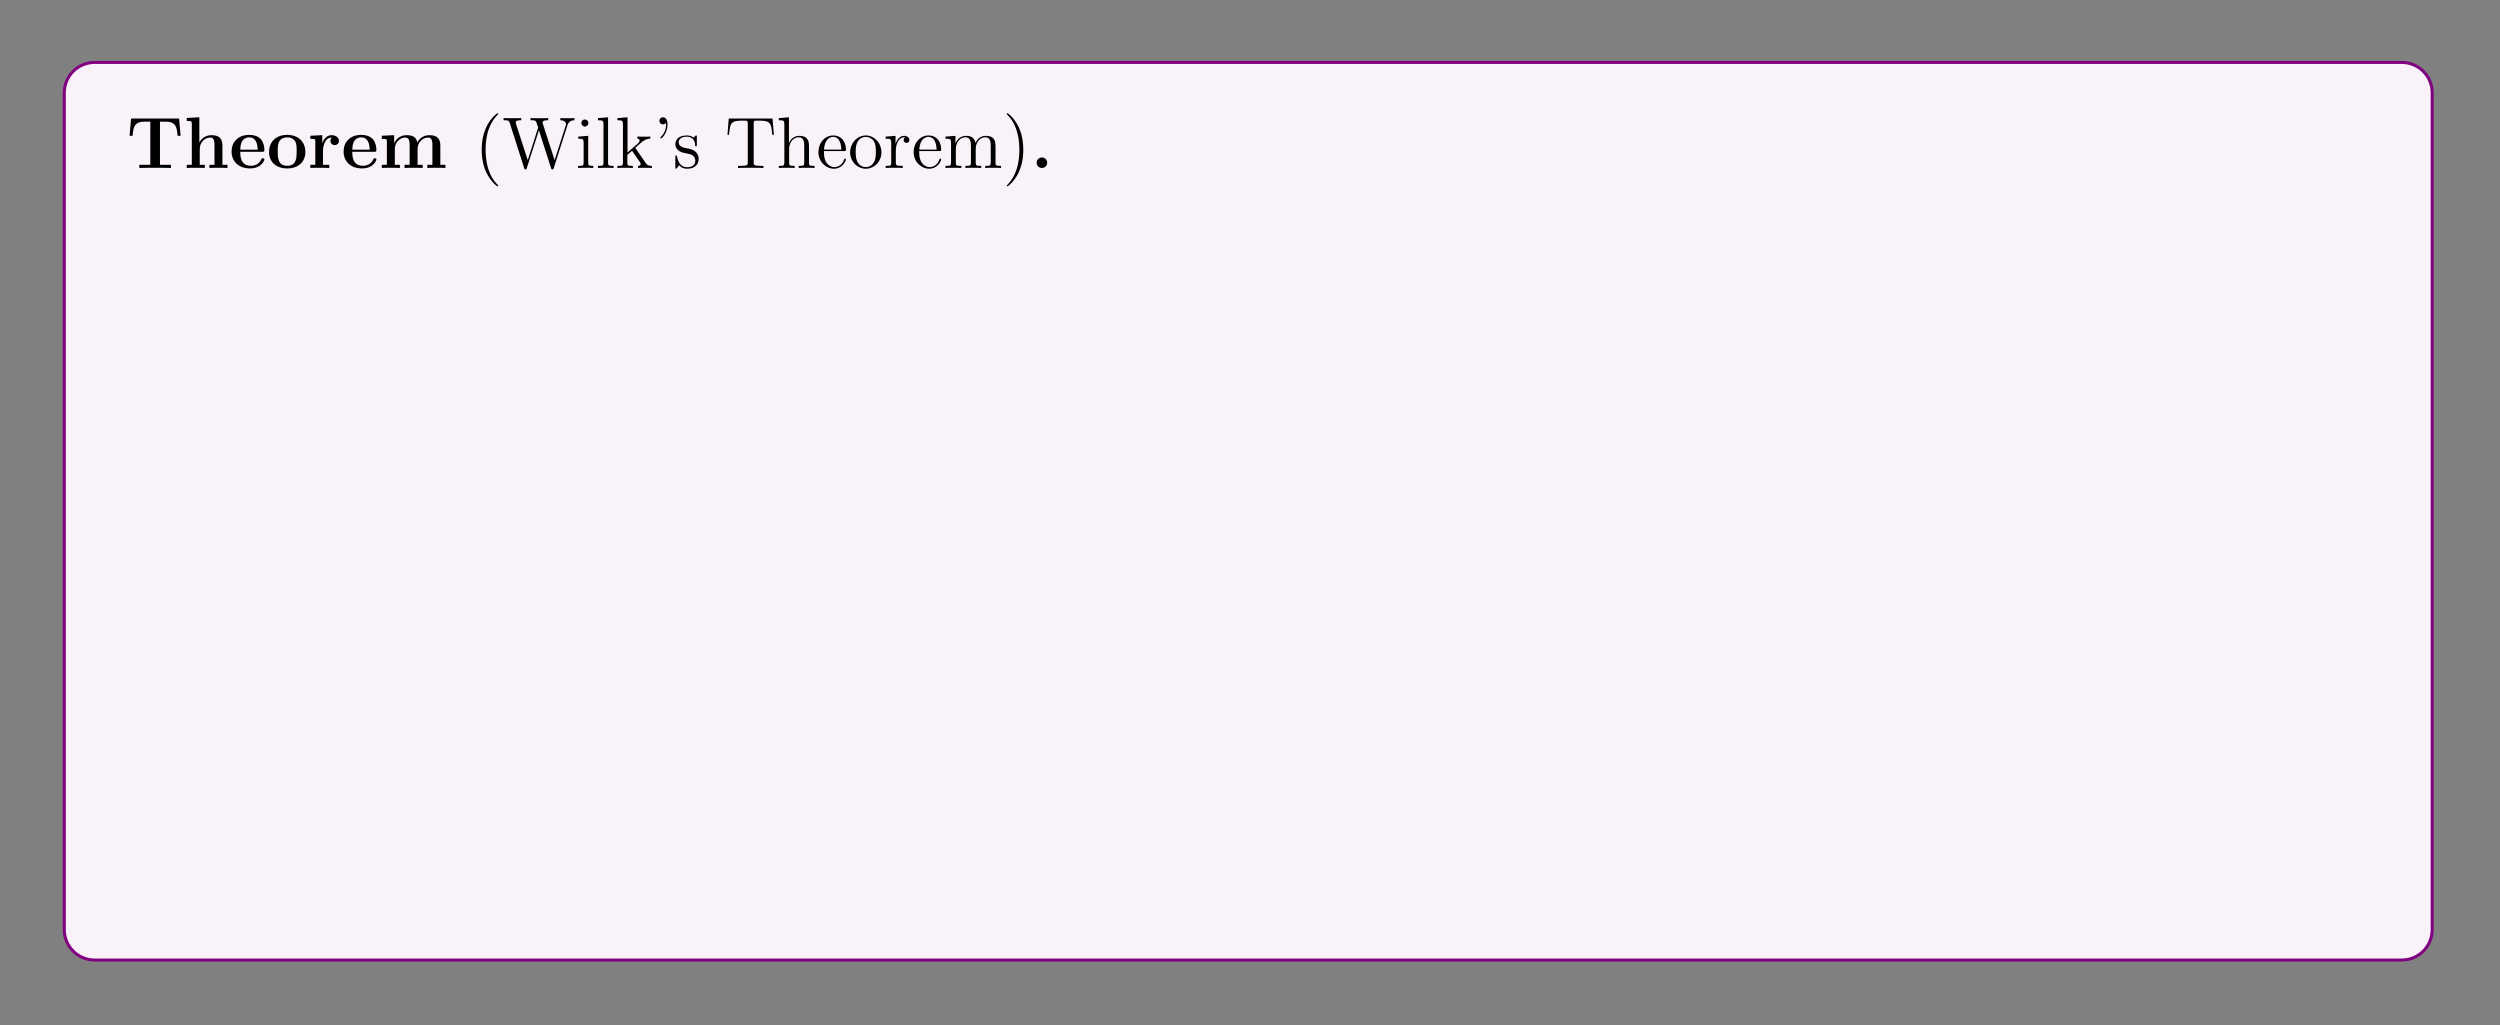 <?xml version="1.0" encoding="UTF-8"?>
<svg xmlns="http://www.w3.org/2000/svg" xmlns:xlink="http://www.w3.org/1999/xlink" width="408.468" height="167.519" viewBox="0 0 408.468 167.519">
<rect x="0" y="0" width="408.468" height="167.519" fill="#808080" stroke="none"/>
<defs>
<g>
<g id="glyph-0-0">
</g>
<g id="glyph-0-1">
<path d="M 8.578 -8.078 L 0.734 -8.078 L 0.484 -5.25 L 0.984 -5.25 C 1.094 -6.547 1.188 -7.562 2.906 -7.562 L 3.875 -7.562 L 3.875 -0.516 L 2.078 -0.516 L 2.078 0 C 3.031 -0.031 4.25 -0.031 4.656 -0.031 C 5.391 -0.031 6.297 -0.031 7.25 0 L 7.25 -0.516 L 5.453 -0.516 L 5.453 -7.562 L 6.406 -7.562 C 8.125 -7.562 8.219 -6.562 8.328 -5.25 L 8.828 -5.25 Z M 8.578 -8.078 "/>
</g>
<g id="glyph-0-2">
<path d="M 6.328 -3.641 C 6.328 -4.781 5.844 -5.359 4.531 -5.359 C 3.328 -5.359 2.734 -4.516 2.578 -4.156 L 2.562 -4.156 L 2.562 -8.281 L 0.5 -8.172 L 0.5 -7.672 C 1.234 -7.672 1.328 -7.672 1.328 -7.203 L 1.328 -0.516 L 0.5 -0.516 L 0.5 0 C 0.781 -0.031 1.641 -0.031 1.969 -0.031 C 2.297 -0.031 3.172 -0.031 3.453 0 L 3.453 -0.516 L 2.625 -0.516 L 2.625 -3.047 C 2.625 -4.344 3.578 -4.969 4.344 -4.969 C 4.781 -4.969 5.031 -4.688 5.031 -3.781 L 5.031 -0.516 L 4.203 -0.516 L 4.203 0 C 4.484 -0.031 5.344 -0.031 5.672 -0.031 C 6.016 -0.031 6.875 -0.031 7.156 0 L 7.156 -0.516 L 6.328 -0.516 Z M 6.328 -3.641 "/>
</g>
<g id="glyph-0-3">
<path d="M 5.391 -2.641 C 5.656 -2.641 5.734 -2.641 5.734 -2.938 C 5.734 -3.297 5.656 -4.188 5.109 -4.75 C 4.609 -5.25 3.938 -5.406 3.25 -5.406 C 1.391 -5.406 0.375 -4.188 0.375 -2.688 C 0.375 -1.016 1.594 0.078 3.391 0.078 C 5.203 0.078 5.734 -1.188 5.734 -1.391 C 5.734 -1.578 5.562 -1.578 5.484 -1.578 C 5.297 -1.578 5.281 -1.531 5.203 -1.391 C 4.906 -0.609 4.109 -0.359 3.547 -0.359 C 1.812 -0.359 1.797 -1.969 1.797 -2.641 Z M 1.797 -2.984 C 1.828 -3.469 1.844 -3.938 2.094 -4.359 C 2.312 -4.75 2.734 -5 3.25 -5 C 4.516 -5 4.625 -3.578 4.641 -2.984 Z M 1.797 -2.984 "/>
</g>
<g id="glyph-0-4">
<path d="M 6.312 -2.609 C 6.312 -4.219 5.219 -5.406 3.344 -5.406 C 1.406 -5.406 0.375 -4.156 0.375 -2.609 C 0.375 -1.047 1.469 0.078 3.344 0.078 C 5.281 0.078 6.312 -1.109 6.312 -2.609 Z M 3.344 -0.359 C 1.797 -0.359 1.797 -1.75 1.797 -2.734 C 1.797 -3.297 1.797 -3.891 2.031 -4.312 C 2.281 -4.797 2.828 -5 3.344 -5 C 4.016 -5 4.453 -4.688 4.656 -4.344 C 4.891 -3.922 4.891 -3.297 4.891 -2.734 C 4.891 -1.734 4.891 -0.359 3.344 -0.359 Z M 3.344 -0.359 "/>
</g>
<g id="glyph-0-5">
<path d="M 2.484 -2.688 C 2.484 -3.078 2.562 -4.969 3.953 -4.969 C 3.797 -4.844 3.703 -4.641 3.703 -4.422 C 3.703 -3.938 4.094 -3.734 4.406 -3.734 C 4.703 -3.734 5.094 -3.938 5.094 -4.422 C 5.094 -5.031 4.469 -5.359 3.906 -5.359 C 2.953 -5.359 2.547 -4.547 2.391 -4.047 L 2.375 -4.047 L 2.375 -5.359 L 0.422 -5.266 L 0.422 -4.75 C 1.156 -4.75 1.234 -4.75 1.234 -4.297 L 1.234 -0.516 L 0.422 -0.516 L 0.422 0 C 0.688 -0.031 1.578 -0.031 1.922 -0.031 C 2.266 -0.031 3.234 -0.031 3.516 0 L 3.516 -0.516 L 2.484 -0.516 Z M 2.484 -2.688 "/>
</g>
<g id="glyph-0-6">
<path d="M 10.062 -3.641 C 10.062 -4.75 9.594 -5.359 8.266 -5.359 C 7.062 -5.359 6.5 -4.547 6.312 -4.172 C 6.109 -5.188 5.312 -5.359 4.547 -5.359 C 3.391 -5.359 2.781 -4.625 2.531 -4.047 L 2.516 -4.047 L 2.516 -5.359 L 0.5 -5.266 L 0.5 -4.75 C 1.234 -4.75 1.328 -4.75 1.328 -4.297 L 1.328 -0.516 L 0.5 -0.516 L 0.5 0 C 0.781 -0.031 1.641 -0.031 1.969 -0.031 C 2.297 -0.031 3.172 -0.031 3.453 0 L 3.453 -0.516 L 2.625 -0.516 L 2.625 -3.047 C 2.625 -4.344 3.594 -4.969 4.344 -4.969 C 4.781 -4.969 5.047 -4.703 5.047 -3.781 L 5.047 -0.516 L 4.219 -0.516 L 4.219 0 C 4.5 -0.031 5.359 -0.031 5.688 -0.031 C 6.016 -0.031 6.891 -0.031 7.172 0 L 7.172 -0.516 L 6.344 -0.516 L 6.344 -3.047 C 6.344 -4.344 7.312 -4.969 8.062 -4.969 C 8.5 -4.969 8.766 -4.703 8.766 -3.781 L 8.766 -0.516 L 7.938 -0.516 L 7.938 0 C 8.219 -0.031 9.078 -0.031 9.406 -0.031 C 9.734 -0.031 10.609 -0.031 10.891 0 L 10.891 -0.516 L 10.062 -0.516 Z M 10.062 -3.641 "/>
</g>
<g id="glyph-0-7">
<path d="M 2.719 -0.859 C 2.719 -1.344 2.328 -1.719 1.859 -1.719 C 1.391 -1.719 1 -1.344 1 -0.859 C 1 -0.375 1.391 0 1.859 0 C 2.328 0 2.719 -0.375 2.719 -0.859 Z M 2.719 -0.859 "/>
</g>
<g id="glyph-1-0">
</g>
<g id="glyph-1-1">
<path d="M 3.875 2.891 C 3.875 2.859 3.875 2.844 3.672 2.641 C 2.484 1.438 1.812 -0.531 1.812 -2.969 C 1.812 -5.281 2.375 -7.266 3.75 -8.672 C 3.875 -8.781 3.875 -8.812 3.875 -8.844 C 3.875 -8.922 3.812 -8.938 3.766 -8.938 C 3.609 -8.938 2.641 -8.078 2.047 -6.922 C 1.438 -5.703 1.172 -4.438 1.172 -2.969 C 1.172 -1.906 1.328 -0.484 1.953 0.781 C 2.656 2.219 3.641 3 3.766 3 C 3.812 3 3.875 2.969 3.875 2.891 Z M 3.875 2.891 "/>
</g>
<g id="glyph-1-2">
<path d="M 10.641 -6.969 C 10.844 -7.547 11.188 -7.781 11.781 -7.797 L 11.781 -8.141 C 11.266 -8.125 11.25 -8.125 10.719 -8.125 C 10.406 -8.125 9.766 -8.125 9.484 -8.141 L 9.484 -7.797 C 10.203 -7.781 10.422 -7.406 10.422 -7.172 C 10.422 -7.109 10.391 -7.016 10.359 -6.922 L 8.547 -1.281 L 6.609 -7.266 C 6.609 -7.312 6.578 -7.406 6.578 -7.438 C 6.578 -7.797 7.219 -7.797 7.5 -7.797 L 7.5 -8.141 C 7.219 -8.125 6.328 -8.125 5.984 -8.125 C 5.641 -8.125 4.906 -8.125 4.609 -8.141 L 4.609 -7.797 C 5.234 -7.797 5.406 -7.766 5.531 -7.547 C 5.609 -7.391 5.703 -7.016 5.859 -6.594 L 4.156 -1.281 L 2.234 -7.219 C 2.188 -7.375 2.188 -7.406 2.188 -7.438 C 2.188 -7.797 2.797 -7.797 3.094 -7.797 L 3.094 -8.141 C 2.828 -8.125 1.922 -8.125 1.578 -8.125 C 1.234 -8.125 0.516 -8.125 0.203 -8.141 L 0.203 -7.797 C 0.844 -7.797 1.078 -7.797 1.219 -7.344 L 3.578 0.031 C 3.641 0.203 3.688 0.25 3.797 0.25 C 3.891 0.25 3.953 0.219 4 0.031 L 5.984 -6.156 L 7.969 0.031 C 8.031 0.219 8.094 0.25 8.188 0.25 C 8.297 0.25 8.344 0.203 8.406 0.031 Z M 10.641 -6.969 "/>
</g>
<g id="glyph-1-3">
<path d="M 2.078 -7.344 C 2.078 -7.656 1.828 -7.922 1.484 -7.922 C 1.188 -7.922 0.922 -7.672 0.922 -7.359 C 0.922 -7 1.203 -6.766 1.484 -6.766 C 1.859 -6.766 2.078 -7.078 2.078 -7.344 Z M 0.422 -5.125 L 0.422 -4.781 C 1.188 -4.781 1.297 -4.703 1.297 -4.125 L 1.297 -0.875 C 1.297 -0.344 1.172 -0.344 0.391 -0.344 L 0.391 0 C 0.734 -0.031 1.297 -0.031 1.641 -0.031 C 1.781 -0.031 2.469 -0.031 2.875 0 L 2.875 -0.344 C 2.094 -0.344 2.047 -0.406 2.047 -0.875 L 2.047 -5.25 Z M 0.422 -5.125 "/>
</g>
<g id="glyph-1-4">
<path d="M 2.047 -8.281 L 0.391 -8.141 L 0.391 -7.797 C 1.203 -7.797 1.297 -7.719 1.297 -7.125 L 1.297 -0.875 C 1.297 -0.344 1.172 -0.344 0.391 -0.344 L 0.391 0 C 0.734 -0.031 1.312 -0.031 1.672 -0.031 C 2.031 -0.031 2.625 -0.031 2.953 0 L 2.953 -0.344 C 2.188 -0.344 2.047 -0.344 2.047 -0.875 Z M 2.047 -8.281 "/>
</g>
<g id="glyph-1-5">
<path d="M 3.344 -3.156 C 3.344 -3.172 3.25 -3.266 3.25 -3.281 C 3.25 -3.312 4 -3.953 4.094 -4.047 C 4.922 -4.766 5.453 -4.781 5.703 -4.797 L 5.703 -5.141 C 5.453 -5.109 5.156 -5.109 4.797 -5.109 C 4.484 -5.109 3.875 -5.109 3.594 -5.141 L 3.594 -4.797 C 3.797 -4.781 3.953 -4.672 3.953 -4.484 C 3.953 -4.25 3.703 -4.031 3.703 -4.031 L 1.984 -2.531 L 1.984 -8.281 L 0.328 -8.141 L 0.328 -7.797 C 1.141 -7.797 1.234 -7.719 1.234 -7.125 L 1.234 -0.875 C 1.234 -0.344 1.109 -0.344 0.328 -0.344 L 0.328 0 C 0.672 -0.031 1.234 -0.031 1.594 -0.031 C 1.953 -0.031 2.531 -0.031 2.859 0 L 2.859 -0.344 C 2.094 -0.344 1.953 -0.344 1.953 -0.875 L 1.953 -2.141 L 2.719 -2.812 L 3.859 -1.172 C 4.047 -0.922 4.125 -0.781 4.125 -0.625 C 4.125 -0.406 3.953 -0.344 3.703 -0.344 L 3.703 0 C 4 -0.031 4.594 -0.031 4.906 -0.031 C 5.422 -0.031 5.453 -0.031 5.969 0 L 5.969 -0.344 C 5.641 -0.344 5.266 -0.344 4.938 -0.828 Z M 3.344 -3.156 "/>
</g>
<g id="glyph-1-6">
<path d="M 2.094 -7.359 C 2.109 -7.266 2.125 -7.219 2.125 -7.062 C 2.125 -6.891 2.125 -5.922 1.297 -5.109 C 1.188 -5 1.188 -4.969 1.188 -4.938 C 1.188 -4.875 1.25 -4.812 1.312 -4.812 C 1.422 -4.812 2.359 -5.703 2.359 -7.062 C 2.359 -7.797 2.094 -8.281 1.609 -8.281 C 1.266 -8.281 1.031 -8.016 1.031 -7.703 C 1.031 -7.375 1.266 -7.125 1.625 -7.125 C 1.938 -7.125 2.094 -7.344 2.094 -7.359 Z M 2.094 -7.359 "/>
</g>
<g id="glyph-1-7">
<path d="M 3.906 -5.047 C 3.906 -5.25 3.906 -5.312 3.797 -5.312 C 3.703 -5.312 3.469 -5.062 3.391 -4.953 C 3.016 -5.25 2.641 -5.312 2.266 -5.312 C 0.828 -5.312 0.391 -4.531 0.391 -3.875 C 0.391 -3.75 0.391 -3.328 0.844 -2.906 C 1.234 -2.578 1.641 -2.484 2.188 -2.391 C 2.844 -2.25 3 -2.219 3.297 -1.984 C 3.5 -1.797 3.656 -1.531 3.656 -1.203 C 3.656 -0.688 3.359 -0.125 2.312 -0.125 C 1.531 -0.125 0.953 -0.578 0.688 -1.766 C 0.641 -1.984 0.641 -1.984 0.625 -2 C 0.609 -2.047 0.562 -2.047 0.531 -2.047 C 0.391 -2.047 0.391 -1.984 0.391 -1.781 L 0.391 -0.156 C 0.391 0.062 0.391 0.125 0.516 0.125 C 0.578 0.125 0.578 0.109 0.781 -0.141 C 0.844 -0.219 0.844 -0.25 1.031 -0.438 C 1.484 0.125 2.125 0.125 2.328 0.125 C 3.578 0.125 4.203 -0.578 4.203 -1.516 C 4.203 -2.156 3.797 -2.547 3.703 -2.641 C 3.266 -3.016 2.938 -3.094 2.156 -3.234 C 1.797 -3.297 0.938 -3.469 0.938 -4.188 C 0.938 -4.547 1.188 -5.109 2.25 -5.109 C 3.547 -5.109 3.625 -4 3.641 -3.625 C 3.656 -3.531 3.75 -3.531 3.781 -3.531 C 3.906 -3.531 3.906 -3.594 3.906 -3.797 Z M 3.906 -5.047 "/>
</g>
<g id="glyph-1-8">
<path d="M 7.781 -8.078 L 0.625 -8.078 L 0.422 -5.422 L 0.672 -5.422 C 0.844 -7.312 0.953 -7.734 2.844 -7.734 C 3.047 -7.734 3.391 -7.734 3.484 -7.719 C 3.719 -7.672 3.734 -7.531 3.734 -7.266 L 3.734 -0.922 C 3.734 -0.516 3.734 -0.344 2.562 -0.344 L 2.141 -0.344 L 2.141 0 C 2.516 -0.031 3.75 -0.031 4.203 -0.031 C 4.672 -0.031 5.906 -0.031 6.297 0 L 6.297 -0.344 L 5.859 -0.344 C 4.703 -0.344 4.703 -0.516 4.703 -0.922 L 4.703 -7.266 C 4.703 -7.562 4.719 -7.672 4.906 -7.719 C 5 -7.734 5.359 -7.734 5.578 -7.734 C 7.469 -7.734 7.578 -7.312 7.734 -5.422 L 8 -5.422 Z M 7.781 -8.078 "/>
</g>
<g id="glyph-1-9">
<path d="M 5.312 -2.891 C 5.312 -4 5.312 -4.344 5.031 -4.719 C 4.688 -5.188 4.125 -5.25 3.719 -5.25 C 2.688 -5.25 2.219 -4.484 2.047 -4.109 L 2.031 -4.109 L 2.031 -8.281 L 0.375 -8.141 L 0.375 -7.797 C 1.188 -7.797 1.281 -7.719 1.281 -7.125 L 1.281 -0.875 C 1.281 -0.344 1.156 -0.344 0.375 -0.344 L 0.375 0 C 0.688 -0.031 1.328 -0.031 1.672 -0.031 C 2.016 -0.031 2.656 -0.031 2.969 0 L 2.969 -0.344 C 2.203 -0.344 2.062 -0.344 2.062 -0.875 L 2.062 -3.094 C 2.062 -4.344 2.891 -5.016 3.625 -5.016 C 4.359 -5.016 4.531 -4.406 4.531 -3.688 L 4.531 -0.875 C 4.531 -0.344 4.406 -0.344 3.625 -0.344 L 3.625 0 C 3.938 -0.031 4.578 -0.031 4.906 -0.031 C 5.25 -0.031 5.906 -0.031 6.219 0 L 6.219 -0.344 C 5.609 -0.344 5.312 -0.344 5.312 -0.703 Z M 5.312 -2.891 "/>
</g>
<g id="glyph-1-10">
<path d="M 4.562 -2.766 C 4.828 -2.766 4.859 -2.766 4.859 -3 C 4.859 -4.203 4.203 -5.312 2.766 -5.312 C 1.406 -5.312 0.359 -4.094 0.359 -2.609 C 0.359 -1.031 1.578 0.125 2.891 0.125 C 4.312 0.125 4.859 -1.172 4.859 -1.422 C 4.859 -1.484 4.797 -1.531 4.719 -1.531 C 4.625 -1.531 4.609 -1.484 4.578 -1.422 C 4.266 -0.422 3.469 -0.141 2.969 -0.141 C 2.469 -0.141 1.266 -0.484 1.266 -2.547 L 1.266 -2.766 Z M 1.281 -3 C 1.375 -4.859 2.422 -5.078 2.75 -5.078 C 4.031 -5.078 4.094 -3.391 4.109 -3 Z M 1.281 -3 "/>
</g>
<g id="glyph-1-11">
<path d="M 5.469 -2.547 C 5.469 -4.094 4.297 -5.312 2.922 -5.312 C 1.484 -5.312 0.359 -4.047 0.359 -2.547 C 0.359 -1.031 1.547 0.125 2.906 0.125 C 4.312 0.125 5.469 -1.047 5.469 -2.547 Z M 2.922 -0.141 C 2.484 -0.141 1.938 -0.328 1.594 -0.922 C 1.281 -1.453 1.266 -2.156 1.266 -2.656 C 1.266 -3.109 1.266 -3.844 1.641 -4.375 C 1.969 -4.891 2.484 -5.078 2.906 -5.078 C 3.375 -5.078 3.875 -4.859 4.203 -4.406 C 4.562 -3.844 4.562 -3.094 4.562 -2.656 C 4.562 -2.234 4.562 -1.5 4.25 -0.938 C 3.922 -0.375 3.375 -0.141 2.922 -0.141 Z M 2.922 -0.141 "/>
</g>
<g id="glyph-1-12">
<path d="M 1.984 -2.781 C 1.984 -3.938 2.469 -5.016 3.391 -5.016 C 3.484 -5.016 3.5 -5.016 3.547 -5 C 3.453 -4.953 3.266 -4.891 3.266 -4.562 C 3.266 -4.219 3.547 -4.094 3.734 -4.094 C 3.969 -4.094 4.203 -4.25 4.203 -4.562 C 4.203 -4.922 3.891 -5.25 3.375 -5.25 C 2.359 -5.25 2.016 -4.156 1.938 -3.938 L 1.938 -5.25 L 0.328 -5.125 L 0.328 -4.781 C 1.141 -4.781 1.234 -4.703 1.234 -4.109 L 1.234 -0.875 C 1.234 -0.344 1.109 -0.344 0.328 -0.344 L 0.328 0 C 0.672 -0.031 1.328 -0.031 1.688 -0.031 C 2 -0.031 2.844 -0.031 3.125 0 L 3.125 -0.344 L 2.891 -0.344 C 2.016 -0.344 1.984 -0.484 1.984 -0.906 Z M 1.984 -2.781 "/>
</g>
<g id="glyph-1-13">
<path d="M 8.547 -2.891 C 8.547 -4 8.547 -4.344 8.281 -4.719 C 7.922 -5.188 7.375 -5.25 6.969 -5.25 C 5.969 -5.25 5.469 -4.547 5.281 -4.078 C 5.109 -5 4.469 -5.25 3.719 -5.25 C 2.562 -5.25 2.109 -4.266 2.016 -4.031 L 2 -4.031 L 2 -5.25 L 0.375 -5.125 L 0.375 -4.781 C 1.188 -4.781 1.281 -4.703 1.281 -4.109 L 1.281 -0.875 C 1.281 -0.344 1.156 -0.344 0.375 -0.344 L 0.375 0 C 0.688 -0.031 1.328 -0.031 1.672 -0.031 C 2.016 -0.031 2.656 -0.031 2.969 0 L 2.969 -0.344 C 2.203 -0.344 2.062 -0.344 2.062 -0.875 L 2.062 -3.094 C 2.062 -4.344 2.891 -5.016 3.625 -5.016 C 4.359 -5.016 4.531 -4.406 4.531 -3.688 L 4.531 -0.875 C 4.531 -0.344 4.406 -0.344 3.625 -0.344 L 3.625 0 C 3.938 -0.031 4.578 -0.031 4.906 -0.031 C 5.25 -0.031 5.906 -0.031 6.219 0 L 6.219 -0.344 C 5.453 -0.344 5.312 -0.344 5.312 -0.875 L 5.312 -3.094 C 5.312 -4.344 6.125 -5.016 6.859 -5.016 C 7.609 -5.016 7.766 -4.406 7.766 -3.688 L 7.766 -0.875 C 7.766 -0.344 7.641 -0.344 6.859 -0.344 L 6.859 0 C 7.172 -0.031 7.828 -0.031 8.156 -0.031 C 8.5 -0.031 9.141 -0.031 9.453 0 L 9.453 -0.344 C 8.859 -0.344 8.562 -0.344 8.547 -0.703 Z M 8.547 -2.891 "/>
</g>
<g id="glyph-1-14">
<path d="M 3.359 -2.969 C 3.359 -3.875 3.25 -5.359 2.578 -6.734 C 1.875 -8.172 0.891 -8.938 0.766 -8.938 C 0.719 -8.938 0.656 -8.922 0.656 -8.844 C 0.656 -8.812 0.656 -8.781 0.859 -8.578 C 2.047 -7.375 2.719 -5.406 2.719 -2.984 C 2.719 -0.672 2.156 1.328 0.781 2.734 C 0.656 2.844 0.656 2.859 0.656 2.891 C 0.656 2.969 0.719 3 0.766 3 C 0.922 3 1.891 2.141 2.484 0.969 C 3.094 -0.25 3.359 -1.531 3.359 -2.969 Z M 3.359 -2.969 "/>
</g>
<g id="glyph-1-15">
<path d="M 2.484 -4.969 C 1.875 -5.125 1.328 -5.719 1.328 -6.484 C 1.328 -7.312 2 -8.078 2.938 -8.078 C 4.891 -8.078 5.156 -6.141 5.219 -5.625 C 5.25 -5.484 5.25 -5.438 5.359 -5.438 C 5.5 -5.438 5.5 -5.5 5.5 -5.703 L 5.5 -8.125 C 5.5 -8.328 5.5 -8.391 5.375 -8.391 C 5.344 -8.391 5.297 -8.391 5.203 -8.234 L 4.812 -7.516 C 4.25 -8.25 3.453 -8.391 2.938 -8.391 C 1.609 -8.391 0.641 -7.328 0.641 -6.109 C 0.641 -5.547 0.844 -5.016 1.281 -4.547 C 1.703 -4.078 2.125 -3.969 2.969 -3.75 C 3.391 -3.656 4.047 -3.5 4.203 -3.422 C 4.766 -3.141 5.141 -2.5 5.141 -1.844 C 5.141 -0.938 4.5 -0.094 3.516 -0.094 C 2.984 -0.094 2.234 -0.219 1.656 -0.734 C 0.969 -1.359 0.922 -2.219 0.906 -2.609 C 0.891 -2.703 0.797 -2.703 0.781 -2.703 C 0.641 -2.703 0.641 -2.641 0.641 -2.438 L 0.641 -0.031 C 0.641 0.188 0.641 0.25 0.766 0.25 C 0.828 0.25 0.844 0.219 0.938 0.078 C 0.984 -0.016 1.234 -0.453 1.328 -0.625 C 1.75 -0.156 2.5 0.25 3.531 0.25 C 4.859 0.25 5.828 -0.875 5.828 -2.188 C 5.828 -2.922 5.562 -3.453 5.234 -3.844 C 4.797 -4.391 4.25 -4.516 3.797 -4.641 Z M 2.484 -4.969 "/>
</g>
<g id="glyph-1-16">
<path d="M 3.625 -5.125 L 3.625 -4.781 C 4.438 -4.781 4.531 -4.703 4.531 -4.109 L 4.531 -1.984 C 4.531 -0.969 4 -0.125 3.094 -0.125 C 2.125 -0.125 2.062 -0.672 2.062 -1.312 L 2.062 -5.25 L 0.375 -5.125 L 0.375 -4.781 C 1.281 -4.781 1.281 -4.75 1.281 -3.688 L 1.281 -1.891 C 1.281 -1.156 1.281 -0.734 1.641 -0.328 C 1.938 -0.031 2.422 0.125 3.031 0.125 C 3.234 0.125 3.609 0.125 4.016 -0.219 C 4.359 -0.5 4.547 -0.953 4.547 -0.953 L 4.547 0.125 L 6.219 0 L 6.219 -0.344 C 5.406 -0.344 5.312 -0.422 5.312 -1.016 L 5.312 -5.25 Z M 3.625 -5.125 "/>
</g>
<g id="glyph-1-17">
<path d="M 2.922 1.969 C 2.156 1.969 2.016 1.969 2.016 1.438 L 2.016 -0.641 C 2.234 -0.344 2.719 0.125 3.484 0.125 C 4.859 0.125 6.062 -1.031 6.062 -2.578 C 6.062 -4.094 4.938 -5.25 3.641 -5.25 C 2.594 -5.25 2.031 -4.5 1.984 -4.453 L 1.984 -5.25 L 0.328 -5.125 L 0.328 -4.781 C 1.172 -4.781 1.234 -4.703 1.234 -4.172 L 1.234 1.438 C 1.234 1.969 1.109 1.969 0.328 1.969 L 0.328 2.312 C 0.641 2.281 1.281 2.281 1.625 2.281 C 1.969 2.281 2.609 2.281 2.922 2.312 Z M 2.016 -3.797 C 2.016 -4.031 2.016 -4.047 2.141 -4.234 C 2.5 -4.766 3.094 -5 3.547 -5 C 4.438 -5 5.156 -3.906 5.156 -2.578 C 5.156 -1.156 4.344 -0.125 3.422 -0.125 C 3.047 -0.125 2.703 -0.281 2.469 -0.5 C 2.188 -0.781 2.016 -1.016 2.016 -1.344 Z M 2.016 -3.797 "/>
</g>
<g id="glyph-1-18">
<path d="M 8.422 -4.047 C 8.422 -6.516 6.609 -8.391 4.547 -8.391 C 2.422 -8.391 0.641 -6.484 0.641 -4.047 C 0.641 -1.625 2.438 0.25 4.531 0.25 C 6.672 0.25 8.422 -1.641 8.422 -4.047 Z M 4.547 0 C 3.297 0 1.688 -1.125 1.688 -4.047 C 1.688 -7.016 3.312 -8.156 4.531 -8.156 C 5.812 -8.156 7.375 -6.969 7.375 -4.047 C 7.375 -1.078 5.734 0 4.547 0 Z M 6.719 -4.906 L 6.469 -4.906 L 6.469 -4.5 L 2.609 -4.5 L 2.609 -4.906 L 2.344 -4.906 L 2.344 -3.266 L 2.609 -3.266 L 2.609 -3.672 L 6.469 -3.672 L 6.469 -3.266 L 6.719 -3.266 Z M 6.719 -4.906 "/>
</g>
<g id="glyph-1-19">
<path d="M 2.109 -5.719 C 2.094 -5.812 2.094 -5.859 2.094 -6.016 C 2.094 -6.188 2.094 -7.156 2.906 -7.969 C 3.016 -8.078 3.016 -8.109 3.016 -8.141 C 3.016 -8.203 2.953 -8.266 2.891 -8.266 C 2.797 -8.266 1.844 -7.375 1.844 -6.016 C 1.844 -5.281 2.125 -4.797 2.594 -4.797 C 2.938 -4.797 3.172 -5.062 3.172 -5.375 C 3.172 -5.703 2.938 -5.969 2.594 -5.969 C 2.266 -5.969 2.109 -5.734 2.109 -5.719 Z M 4.375 -5.719 C 4.359 -5.812 4.344 -5.859 4.344 -6.016 C 4.344 -6.188 4.344 -7.156 5.172 -7.969 C 5.281 -8.078 5.281 -8.109 5.281 -8.141 C 5.281 -8.203 5.219 -8.266 5.156 -8.266 C 5.062 -8.266 4.109 -7.375 4.109 -6.016 C 4.109 -5.281 4.391 -4.797 4.859 -4.797 C 5.203 -4.797 5.438 -5.062 5.438 -5.375 C 5.438 -5.703 5.203 -5.969 4.859 -5.969 C 4.531 -5.969 4.375 -5.734 4.375 -5.719 Z M 4.375 -5.719 "/>
</g>
<g id="glyph-1-20">
<path d="M 5.312 -2.891 C 5.312 -4 5.312 -4.344 5.031 -4.719 C 4.688 -5.188 4.125 -5.25 3.719 -5.25 C 2.562 -5.25 2.109 -4.266 2.016 -4.031 L 2 -4.031 L 2 -5.25 L 0.375 -5.125 L 0.375 -4.781 C 1.188 -4.781 1.281 -4.703 1.281 -4.109 L 1.281 -0.875 C 1.281 -0.344 1.156 -0.344 0.375 -0.344 L 0.375 0 C 0.688 -0.031 1.328 -0.031 1.672 -0.031 C 2.016 -0.031 2.656 -0.031 2.969 0 L 2.969 -0.344 C 2.203 -0.344 2.062 -0.344 2.062 -0.875 L 2.062 -3.094 C 2.062 -4.344 2.891 -5.016 3.625 -5.016 C 4.359 -5.016 4.531 -4.406 4.531 -3.688 L 4.531 -0.875 C 4.531 -0.344 4.406 -0.344 3.625 -0.344 L 3.625 0 C 3.938 -0.031 4.578 -0.031 4.906 -0.031 C 5.25 -0.031 5.906 -0.031 6.219 0 L 6.219 -0.344 C 5.609 -0.344 5.312 -0.344 5.312 -0.703 Z M 5.312 -2.891 "/>
</g>
<g id="glyph-1-21">
<path d="M 2 -4.797 L 3.688 -4.797 L 3.688 -5.141 L 2 -5.141 L 2 -7.328 L 1.734 -7.328 C 1.734 -6.219 1.297 -5.062 0.219 -5.031 L 0.219 -4.797 L 1.234 -4.797 L 1.234 -1.484 C 1.234 -0.156 2.109 0.125 2.734 0.125 C 3.5 0.125 3.891 -0.625 3.891 -1.484 L 3.891 -2.156 L 3.625 -2.156 L 3.625 -1.5 C 3.625 -0.641 3.281 -0.141 2.812 -0.141 C 2 -0.141 2 -1.25 2 -1.453 Z M 2 -4.797 "/>
</g>
<g id="glyph-1-22">
<path d="M 3.578 -8.141 L 3.578 -7.797 C 4.391 -7.797 4.484 -7.719 4.484 -7.125 L 4.484 -4.5 C 4.234 -4.844 3.719 -5.25 3 -5.25 C 1.609 -5.25 0.422 -4.094 0.422 -2.562 C 0.422 -1.047 1.547 0.125 2.859 0.125 C 3.766 0.125 4.297 -0.484 4.453 -0.703 L 4.453 0.125 L 6.141 0 L 6.141 -0.344 C 5.328 -0.344 5.234 -0.422 5.234 -1.016 L 5.234 -8.281 Z M 4.453 -1.391 C 4.453 -1.188 4.453 -1.141 4.297 -0.875 C 4 -0.469 3.516 -0.125 2.922 -0.125 C 2.609 -0.125 1.328 -0.234 1.328 -2.547 C 1.328 -3.406 1.469 -3.891 1.734 -4.281 C 1.969 -4.656 2.438 -5.016 3.047 -5.016 C 3.781 -5.016 4.203 -4.484 4.312 -4.297 C 4.453 -4.094 4.453 -4.062 4.453 -3.844 Z M 4.453 -1.391 "/>
</g>
<g id="glyph-1-23">
<path d="M 4.828 -3.984 C 5.156 -4.781 5.703 -4.797 5.938 -4.797 L 5.938 -5.141 C 5.594 -5.109 5.422 -5.109 5.047 -5.109 C 4.766 -5.109 4.75 -5.109 4.078 -5.141 L 4.078 -4.797 C 4.516 -4.766 4.625 -4.5 4.625 -4.281 C 4.625 -4.172 4.609 -4.109 4.547 -4 L 3.344 -0.984 L 2.016 -4.234 C 1.938 -4.406 1.938 -4.469 1.938 -4.484 C 1.938 -4.797 2.359 -4.797 2.594 -4.797 L 2.594 -5.141 C 2.281 -5.109 1.703 -5.109 1.375 -5.109 C 0.922 -5.109 0.891 -5.109 0.219 -5.141 L 0.219 -4.797 C 0.906 -4.797 1 -4.734 1.156 -4.359 L 2.938 0 C 2.406 1.266 2.406 1.281 2.359 1.391 C 2.156 1.734 1.844 2.188 1.297 2.188 C 0.938 2.188 0.703 1.984 0.703 1.984 C 0.703 1.984 1.125 1.938 1.125 1.516 C 1.125 1.234 0.891 1.078 0.672 1.078 C 0.484 1.078 0.219 1.188 0.219 1.531 C 0.219 1.984 0.672 2.438 1.297 2.438 C 1.969 2.438 2.453 1.844 2.766 1.094 Z M 4.828 -3.984 "/>
</g>
<g id="glyph-1-24">
<path d="M 1.453 -7.359 C 1.469 -7.266 1.484 -7.219 1.484 -7.062 C 1.484 -6.891 1.484 -5.922 0.656 -5.109 C 0.547 -5 0.547 -4.969 0.547 -4.938 C 0.547 -4.875 0.609 -4.812 0.672 -4.812 C 0.781 -4.812 1.719 -5.703 1.719 -7.062 C 1.719 -7.797 1.438 -8.281 0.969 -8.281 C 0.625 -8.281 0.391 -8.016 0.391 -7.703 C 0.391 -7.375 0.625 -7.125 0.984 -7.125 C 1.297 -7.125 1.453 -7.344 1.453 -7.359 Z M 3.719 -7.359 C 3.734 -7.266 3.75 -7.219 3.75 -7.062 C 3.75 -6.891 3.75 -5.922 2.922 -5.109 C 2.812 -5 2.812 -4.969 2.812 -4.938 C 2.812 -4.875 2.875 -4.812 2.938 -4.812 C 3.047 -4.812 3.984 -5.703 3.984 -7.062 C 3.984 -7.797 3.703 -8.281 3.234 -8.281 C 2.891 -8.281 2.656 -8.016 2.656 -7.703 C 2.656 -7.375 2.891 -7.125 3.25 -7.125 C 3.562 -7.125 3.719 -7.344 3.719 -7.359 Z M 3.719 -7.359 "/>
</g>
<g id="glyph-1-25">
<path d="M 8.047 -3.859 C 8.219 -3.859 8.422 -3.859 8.422 -4.078 C 8.422 -4.297 8.219 -4.297 8.047 -4.297 L 1.031 -4.297 C 0.859 -4.297 0.641 -4.297 0.641 -4.094 C 0.641 -3.859 0.844 -3.859 1.031 -3.859 Z M 8.047 -1.641 C 8.219 -1.641 8.422 -1.641 8.422 -1.859 C 8.422 -2.094 8.219 -2.094 8.047 -2.094 L 1.031 -2.094 C 0.859 -2.094 0.641 -2.094 0.641 -1.875 C 0.641 -1.641 0.844 -1.641 1.031 -1.641 Z M 8.047 -1.641 "/>
</g>
<g id="glyph-1-26">
<path d="M 2.594 -7.234 C 2.594 -7.672 2.625 -7.797 3.516 -7.797 L 3.781 -7.797 L 3.781 -8.141 C 3.5 -8.125 2.469 -8.125 2.109 -8.125 C 1.75 -8.125 0.719 -8.125 0.422 -8.141 L 0.422 -7.797 L 0.688 -7.797 C 1.578 -7.797 1.625 -7.672 1.625 -7.234 L 1.625 -0.906 C 1.625 -0.469 1.578 -0.344 0.688 -0.344 L 0.422 -0.344 L 0.422 0 C 0.719 -0.031 1.734 -0.031 2.094 -0.031 C 2.453 -0.031 3.5 -0.031 3.781 0 L 3.781 -0.344 L 3.516 -0.344 C 2.625 -0.344 2.594 -0.469 2.594 -0.906 Z M 2.594 -7.234 "/>
</g>
<g id="glyph-1-27">
<path d="M 2.047 -4.797 L 3.391 -4.797 L 3.391 -5.141 L 2.031 -5.141 L 2.031 -6.531 C 2.031 -7.609 2.578 -8.156 3.062 -8.156 C 3.156 -8.156 3.344 -8.125 3.484 -8.062 C 3.438 -8.047 3.141 -7.938 3.141 -7.594 C 3.141 -7.312 3.328 -7.125 3.594 -7.125 C 3.891 -7.125 4.078 -7.312 4.078 -7.609 C 4.078 -8.047 3.641 -8.391 3.078 -8.391 C 2.234 -8.391 1.297 -7.75 1.297 -6.531 L 1.297 -5.141 L 0.375 -5.141 L 0.375 -4.797 L 1.297 -4.797 L 1.297 -0.875 C 1.297 -0.344 1.172 -0.344 0.391 -0.344 L 0.391 0 C 0.734 -0.031 1.391 -0.031 1.734 -0.031 C 2.062 -0.031 2.906 -0.031 3.188 0 L 3.188 -0.344 L 2.938 -0.344 C 2.078 -0.344 2.047 -0.484 2.047 -0.906 Z M 2.047 -4.797 "/>
</g>
<g id="glyph-1-28">
<path d="M 4.609 -3.188 C 4.609 -3.828 4.609 -4.297 4.078 -4.766 C 3.656 -5.156 3.125 -5.312 2.594 -5.312 C 1.625 -5.312 0.875 -4.672 0.875 -3.906 C 0.875 -3.547 1.094 -3.391 1.375 -3.391 C 1.656 -3.391 1.859 -3.594 1.859 -3.875 C 1.859 -4.359 1.438 -4.359 1.25 -4.359 C 1.531 -4.859 2.094 -5.078 2.578 -5.078 C 3.125 -5.078 3.828 -4.625 3.828 -3.547 L 3.828 -3.078 C 1.438 -3.047 0.531 -2.031 0.531 -1.125 C 0.531 -0.172 1.625 0.125 2.344 0.125 C 3.141 0.125 3.672 -0.359 3.906 -0.938 C 3.953 -0.375 4.312 0.062 4.828 0.062 C 5.078 0.062 5.766 -0.109 5.766 -1.062 L 5.766 -1.734 L 5.516 -1.734 L 5.516 -1.062 C 5.516 -0.375 5.219 -0.281 5.062 -0.281 C 4.609 -0.281 4.609 -0.922 4.609 -1.094 Z M 3.828 -1.688 C 3.828 -0.516 2.953 -0.125 2.438 -0.125 C 1.859 -0.125 1.375 -0.547 1.375 -1.125 C 1.375 -2.688 3.391 -2.844 3.828 -2.859 Z M 3.828 -1.688 "/>
</g>
<g id="glyph-1-29">
<path d="M 5.344 -3.812 C 5.344 -4.797 5.281 -5.766 4.859 -6.672 C 4.359 -7.672 3.5 -7.922 2.922 -7.922 C 2.234 -7.922 1.391 -7.578 0.938 -6.594 C 0.609 -5.844 0.484 -5.109 0.484 -3.812 C 0.484 -2.656 0.578 -1.781 1 -0.938 C 1.469 -0.031 2.281 0.25 2.906 0.25 C 3.953 0.25 4.547 -0.375 4.891 -1.062 C 5.312 -1.953 5.344 -3.125 5.344 -3.812 Z M 2.906 0.016 C 2.531 0.016 1.75 -0.203 1.531 -1.5 C 1.391 -2.219 1.391 -3.125 1.391 -3.953 C 1.391 -4.938 1.391 -5.812 1.578 -6.516 C 1.781 -7.312 2.391 -7.688 2.906 -7.688 C 3.359 -7.688 4.047 -7.422 4.281 -6.391 C 4.438 -5.703 4.438 -4.766 4.438 -3.953 C 4.438 -3.156 4.438 -2.25 4.297 -1.531 C 4.078 -0.219 3.328 0.016 2.906 0.016 Z M 2.906 0.016 "/>
</g>
<g id="glyph-1-30">
<path d="M 2.328 0.047 C 2.328 -0.688 2.078 -1.156 1.609 -1.156 C 1.266 -1.156 1.031 -0.891 1.031 -0.578 C 1.031 -0.266 1.266 0 1.625 0 C 1.797 0 1.938 -0.078 2 -0.141 C 2.031 -0.172 2.047 -0.172 2.062 -0.172 C 2.094 -0.172 2.094 -0.016 2.094 0.047 C 2.094 0.812 1.781 1.531 1.25 2.078 C 1.203 2.109 1.188 2.141 1.188 2.188 C 1.188 2.234 1.25 2.297 1.312 2.297 C 1.422 2.297 2.328 1.422 2.328 0.047 Z M 2.328 0.047 "/>
</g>
<g id="glyph-1-31">
<path d="M 1.422 -2.156 C 1.984 -1.781 2.453 -1.781 2.594 -1.781 C 3.656 -1.781 4.453 -2.594 4.453 -3.516 C 4.453 -3.844 4.359 -4.297 3.984 -4.672 C 4.453 -5.156 5 -5.156 5.062 -5.156 C 5.109 -5.156 5.172 -5.156 5.219 -5.125 C 5.109 -5.078 5.047 -4.953 5.047 -4.828 C 5.047 -4.656 5.156 -4.516 5.359 -4.516 C 5.453 -4.516 5.656 -4.578 5.656 -4.844 C 5.656 -5.062 5.5 -5.391 5.078 -5.391 C 4.453 -5.391 4 -5 3.828 -4.828 C 3.469 -5.109 3.047 -5.25 2.594 -5.25 C 1.531 -5.25 0.734 -4.453 0.734 -3.531 C 0.734 -2.844 1.141 -2.406 1.266 -2.297 C 1.125 -2.125 0.906 -1.781 0.906 -1.312 C 0.906 -0.625 1.328 -0.328 1.422 -0.266 C 0.875 -0.109 0.328 0.328 0.328 0.938 C 0.328 1.766 1.438 2.438 2.906 2.438 C 4.328 2.438 5.516 1.812 5.516 0.922 C 5.516 0.625 5.422 -0.078 4.703 -0.453 C 4.094 -0.766 3.5 -0.766 2.484 -0.766 C 1.75 -0.766 1.672 -0.766 1.453 -0.984 C 1.328 -1.109 1.234 -1.328 1.234 -1.578 C 1.234 -1.781 1.297 -1.984 1.422 -2.156 Z M 2.594 -2.031 C 1.547 -2.031 1.547 -3.25 1.547 -3.516 C 1.547 -3.734 1.547 -4.219 1.75 -4.547 C 1.984 -4.891 2.344 -5 2.594 -5 C 3.641 -5 3.641 -3.797 3.641 -3.531 C 3.641 -3.312 3.641 -2.828 3.438 -2.5 C 3.203 -2.156 2.844 -2.031 2.594 -2.031 Z M 2.922 2.188 C 1.781 2.188 0.906 1.609 0.906 0.938 C 0.906 0.828 0.938 0.375 1.391 0.062 C 1.641 -0.109 1.75 -0.109 2.594 -0.109 C 3.578 -0.109 4.922 -0.109 4.922 0.938 C 4.922 1.641 4.016 2.188 2.922 2.188 Z M 2.922 2.188 "/>
</g>
<g id="glyph-1-32">
<path d="M 1.984 -8.281 L 0.328 -8.141 L 0.328 -7.797 C 1.141 -7.797 1.234 -7.719 1.234 -7.125 L 1.234 0 L 1.5 0 C 1.547 -0.094 1.891 -0.688 1.938 -0.781 C 2.203 -0.328 2.719 0.125 3.484 0.125 C 4.859 0.125 6.062 -1.031 6.062 -2.578 C 6.062 -4.094 4.938 -5.25 3.609 -5.25 C 2.953 -5.25 2.391 -4.953 1.984 -4.453 Z M 2.016 -3.812 C 2.016 -4.031 2.016 -4.047 2.141 -4.25 C 2.438 -4.672 2.953 -5.016 3.547 -5.016 C 3.906 -5.016 5.156 -4.875 5.156 -2.594 C 5.156 -1.781 5.031 -1.281 4.75 -0.859 C 4.5 -0.484 4.031 -0.125 3.438 -0.125 C 2.797 -0.125 2.375 -0.531 2.172 -0.859 C 2.016 -1.109 2.016 -1.156 2.016 -1.359 Z M 2.016 -3.812 "/>
</g>
<g id="glyph-1-33">
<path d="M 5.25 -2 L 4.984 -2 C 4.953 -1.797 4.859 -1.141 4.734 -0.953 C 4.656 -0.844 3.969 -0.844 3.609 -0.844 L 1.406 -0.844 C 1.734 -1.125 2.453 -1.891 2.766 -2.172 C 4.578 -3.844 5.25 -4.453 5.25 -5.641 C 5.25 -7.016 4.156 -7.922 2.781 -7.922 C 1.391 -7.922 0.578 -6.75 0.578 -5.719 C 0.578 -5.109 1.109 -5.109 1.141 -5.109 C 1.391 -5.109 1.703 -5.297 1.703 -5.672 C 1.703 -6.016 1.484 -6.234 1.141 -6.234 C 1.031 -6.234 1.016 -6.234 0.984 -6.219 C 1.203 -7.031 1.844 -7.578 2.625 -7.578 C 3.641 -7.578 4.25 -6.734 4.25 -5.641 C 4.25 -4.625 3.672 -3.75 3 -2.984 L 0.578 -0.281 L 0.578 0 L 4.938 0 Z M 5.25 -2 "/>
</g>
<g id="glyph-1-34">
<path d="M 4.297 -8.266 C 4.234 -8.5 4.172 -8.516 4.047 -8.516 C 3.938 -8.516 3.859 -8.484 3.797 -8.297 L 1.484 -1.141 C 1.266 -0.453 0.781 -0.359 0.375 -0.344 L 0.375 0 C 0.875 -0.031 0.906 -0.031 1.422 -0.031 C 1.734 -0.031 2.328 -0.031 2.625 0 L 2.625 -0.344 C 2.016 -0.359 1.781 -0.688 1.781 -0.953 C 1.781 -1 1.781 -1.031 1.844 -1.219 L 3.703 -6.953 L 5.656 -0.922 C 5.719 -0.75 5.719 -0.734 5.719 -0.703 C 5.719 -0.344 5.109 -0.344 4.797 -0.344 L 4.797 0 C 5.078 -0.031 6 -0.031 6.328 -0.031 C 6.672 -0.031 7.422 -0.031 7.719 0 L 7.719 -0.344 C 7.078 -0.344 6.859 -0.344 6.719 -0.797 Z M 4.297 -8.266 "/>
</g>
<g id="glyph-1-35">
<path d="M 2.188 -0.578 C 2.188 -0.906 1.922 -1.156 1.625 -1.156 C 1.281 -1.156 1.031 -0.875 1.031 -0.578 C 1.031 -0.219 1.328 0 1.609 0 C 1.938 0 2.188 -0.25 2.188 -0.578 Z M 2.188 -0.578 "/>
</g>
<g id="glyph-1-36">
<path d="M 7.219 -4 C 7.469 -4.75 8 -4.781 8.203 -4.797 L 8.203 -5.141 C 7.906 -5.109 7.688 -5.109 7.312 -5.109 C 6.969 -5.109 6.953 -5.109 6.312 -5.141 L 6.312 -4.797 C 6.844 -4.766 6.984 -4.453 6.984 -4.219 C 6.984 -4.203 6.984 -4.125 6.938 -4 L 5.844 -0.875 L 4.656 -4.25 C 4.594 -4.406 4.594 -4.422 4.594 -4.453 C 4.594 -4.797 5.031 -4.797 5.281 -4.797 L 5.281 -5.141 C 4.953 -5.109 4.453 -5.109 4.109 -5.109 C 3.734 -5.109 3.703 -5.109 3.047 -5.141 L 3.047 -4.797 C 3.5 -4.797 3.641 -4.766 3.781 -4.609 C 3.844 -4.547 3.984 -4.156 4.062 -3.906 L 3.047 -1 L 1.906 -4.25 C 1.844 -4.406 1.844 -4.422 1.844 -4.469 C 1.844 -4.797 2.312 -4.797 2.547 -4.797 L 2.547 -5.141 C 2.234 -5.109 1.641 -5.109 1.328 -5.109 C 0.984 -5.109 0.969 -5.109 0.219 -5.141 L 0.219 -4.797 C 0.828 -4.797 0.938 -4.75 1.078 -4.359 L 2.578 -0.094 C 2.625 0.031 2.656 0.125 2.797 0.125 C 2.891 0.125 2.953 0.078 3.016 -0.109 L 4.203 -3.5 L 5.406 -0.109 C 5.453 0.078 5.516 0.125 5.625 0.125 C 5.766 0.125 5.797 0.031 5.844 -0.094 Z M 7.219 -4 "/>
</g>
<g id="glyph-2-0">
</g>
<g id="glyph-2-1">
<path d="M 3.891 -2.531 C 3.891 -3.391 3.797 -3.906 3.547 -4.406 C 3.188 -5.109 2.547 -5.281 2.109 -5.281 C 1.109 -5.281 0.734 -4.547 0.625 -4.312 C 0.344 -3.734 0.328 -2.953 0.328 -2.531 C 0.328 -2.016 0.344 -1.203 0.734 -0.578 C 1.094 0.016 1.688 0.172 2.109 0.172 C 2.484 0.172 3.172 0.047 3.578 -0.734 C 3.859 -1.312 3.891 -2.016 3.891 -2.531 Z M 2.109 -0.062 C 1.844 -0.062 1.281 -0.188 1.125 -1.016 C 1.031 -1.469 1.031 -2.219 1.031 -2.625 C 1.031 -3.188 1.031 -3.734 1.125 -4.172 C 1.281 -4.984 1.906 -5.062 2.109 -5.062 C 2.375 -5.062 2.922 -4.938 3.078 -4.203 C 3.188 -3.766 3.188 -3.172 3.188 -2.625 C 3.188 -2.156 3.188 -1.453 3.078 -1 C 2.922 -0.172 2.375 -0.062 2.109 -0.062 Z M 2.109 -0.062 "/>
</g>
<g id="glyph-2-2">
<path d="M 2.5 -5.062 C 2.5 -5.281 2.484 -5.281 2.266 -5.281 C 1.938 -4.969 1.516 -4.781 0.766 -4.781 L 0.766 -4.516 C 0.984 -4.516 1.406 -4.516 1.875 -4.734 L 1.875 -0.656 C 1.875 -0.359 1.844 -0.266 1.094 -0.266 L 0.812 -0.266 L 0.812 0 C 1.141 -0.031 1.828 -0.031 2.172 -0.031 C 2.531 -0.031 3.234 -0.031 3.562 0 L 3.562 -0.266 L 3.281 -0.266 C 2.516 -0.266 2.5 -0.359 2.5 -0.656 Z M 2.5 -5.062 "/>
</g>
<g id="glyph-2-3">
<path d="M 2.25 -1.625 C 2.375 -1.734 2.703 -2 2.828 -2.109 C 3.328 -2.562 3.797 -3 3.797 -3.734 C 3.797 -4.672 3 -5.281 2 -5.281 C 1.047 -5.281 0.422 -4.562 0.422 -3.859 C 0.422 -3.469 0.734 -3.406 0.844 -3.406 C 1.016 -3.406 1.25 -3.531 1.25 -3.828 C 1.25 -4.25 0.859 -4.25 0.766 -4.25 C 1 -4.828 1.531 -5.031 1.922 -5.031 C 2.656 -5.031 3.031 -4.391 3.031 -3.734 C 3.031 -2.906 2.453 -2.297 1.516 -1.344 L 0.516 -0.297 C 0.422 -0.219 0.422 -0.203 0.422 0 L 3.562 0 L 3.797 -1.422 L 3.547 -1.422 C 3.516 -1.266 3.453 -0.859 3.359 -0.719 C 3.312 -0.656 2.719 -0.656 2.578 -0.656 L 1.172 -0.656 Z M 2.25 -1.625 "/>
</g>
<g id="glyph-3-0">
</g>
<g id="glyph-3-1">
<path d="M 7.859 -5.969 C 8.062 -5.969 8.281 -5.969 8.281 -6.203 C 8.281 -6.438 8.062 -6.438 7.859 -6.438 L 4.656 -6.438 C 2.609 -6.438 0.984 -4.891 0.984 -2.984 C 0.984 -1.078 2.609 0.484 4.656 0.484 L 7.859 0.484 C 8.062 0.484 8.281 0.484 8.281 0.234 C 8.281 0 8.062 0 7.859 0 L 4.672 0 C 2.812 0 1.469 -1.391 1.469 -2.984 C 1.469 -4.578 2.812 -5.969 4.672 -5.969 Z M 7.859 -5.969 "/>
</g>
<g id="glyph-3-2">
<path d="M 7.859 -2.734 C 8.062 -2.734 8.281 -2.734 8.281 -2.984 C 8.281 -3.219 8.062 -3.219 7.859 -3.219 L 1.406 -3.219 C 1.203 -3.219 0.984 -3.219 0.984 -2.984 C 0.984 -2.734 1.203 -2.734 1.406 -2.734 Z M 7.859 -2.734 "/>
</g>
<g id="glyph-3-3">
<path d="M 5.297 -2.984 C 5.297 -4.25 4.234 -5.297 2.984 -5.297 C 1.688 -5.297 0.656 -4.234 0.656 -2.984 C 0.656 -1.719 1.688 -0.672 2.984 -0.672 C 4.234 -0.672 5.297 -1.703 5.297 -2.984 Z M 5.297 -2.984 "/>
</g>
<g id="glyph-3-4">
<path d="M 1.891 -8.516 C 1.891 -8.734 1.891 -8.938 1.656 -8.938 C 1.422 -8.938 1.422 -8.734 1.422 -8.516 L 1.422 2.547 C 1.422 2.766 1.422 2.984 1.656 2.984 C 1.891 2.984 1.891 2.766 1.891 2.547 Z M 1.891 -8.516 "/>
</g>
<g id="glyph-3-5">
<path d="M 9.938 -2.734 C 9.281 -2.234 8.969 -1.75 8.875 -1.594 C 8.328 -0.781 8.234 -0.031 8.234 -0.016 C 8.234 0.125 8.375 0.125 8.469 0.125 C 8.672 0.125 8.688 0.109 8.734 -0.109 C 9.016 -1.281 9.719 -2.281 11.062 -2.828 C 11.203 -2.875 11.25 -2.891 11.25 -2.984 C 11.25 -3.062 11.172 -3.094 11.141 -3.109 C 10.625 -3.312 9.188 -3.906 8.734 -5.906 C 8.688 -6.062 8.672 -6.094 8.469 -6.094 C 8.375 -6.094 8.234 -6.094 8.234 -5.953 C 8.234 -5.922 8.344 -5.172 8.844 -4.375 C 9.078 -4.016 9.438 -3.594 9.938 -3.219 L 1.078 -3.219 C 0.875 -3.219 0.656 -3.219 0.656 -2.984 C 0.656 -2.734 0.875 -2.734 1.078 -2.734 Z M 9.938 -2.734 "/>
</g>
<g id="glyph-3-6">
<path d="M 6.062 -3.234 C 5.406 -4.047 5.266 -4.219 4.906 -4.516 C 4.234 -5.062 3.562 -5.266 2.953 -5.266 C 1.562 -5.266 0.656 -3.953 0.656 -2.562 C 0.656 -1.188 1.531 0.125 2.906 0.125 C 4.281 0.125 5.266 -0.953 5.859 -1.906 C 6.5 -1.094 6.641 -0.922 7.016 -0.625 C 7.672 -0.078 8.344 0.125 8.953 0.125 C 10.344 0.125 11.25 -1.188 11.25 -2.578 C 11.25 -3.953 10.375 -5.266 9 -5.266 C 7.625 -5.266 6.641 -4.188 6.062 -3.234 Z M 6.359 -2.828 C 6.859 -3.688 7.734 -4.891 9.078 -4.891 C 10.344 -4.891 10.984 -3.641 10.984 -2.578 C 10.984 -1.406 10.188 -0.438 9.141 -0.438 C 8.453 -0.438 7.922 -0.938 7.672 -1.188 C 7.375 -1.516 7.094 -1.891 6.359 -2.828 Z M 5.547 -2.312 C 5.062 -1.453 4.172 -0.25 2.828 -0.25 C 1.562 -0.25 0.922 -1.484 0.922 -2.562 C 0.922 -3.734 1.719 -4.703 2.766 -4.703 C 3.453 -4.703 4 -4.203 4.25 -3.953 C 4.547 -3.625 4.812 -3.25 5.547 -2.312 Z M 5.547 -2.312 "/>
</g>
<g id="glyph-3-7">
<path d="M 6.531 -2.734 C 6.734 -2.734 6.953 -2.734 6.953 -2.984 C 6.953 -3.219 6.734 -3.219 6.531 -3.219 L 1.484 -3.219 C 1.625 -4.812 3 -5.969 4.672 -5.969 L 6.531 -5.969 C 6.734 -5.969 6.953 -5.969 6.953 -6.203 C 6.953 -6.438 6.734 -6.438 6.531 -6.438 L 4.656 -6.438 C 2.609 -6.438 0.984 -4.891 0.984 -2.984 C 0.984 -1.078 2.609 0.484 4.656 0.484 L 6.531 0.484 C 6.734 0.484 6.953 0.484 6.953 0.234 C 6.953 0 6.734 0 6.531 0 L 4.672 0 C 3 0 1.625 -1.141 1.484 -2.734 Z M 6.531 -2.734 "/>
</g>
<g id="glyph-3-8">
<path d="M 8.047 -7.078 C 8.172 -7.141 8.281 -7.203 8.281 -7.344 C 8.281 -7.469 8.172 -7.578 8.031 -7.578 C 7.969 -7.578 7.875 -7.531 7.828 -7.516 L 1.234 -4.406 C 1.031 -4.297 0.984 -4.219 0.984 -4.125 C 0.984 -4.016 1.062 -3.938 1.234 -3.859 L 7.828 -0.766 C 7.969 -0.672 8 -0.672 8.031 -0.672 C 8.172 -0.672 8.281 -0.781 8.281 -0.922 C 8.281 -1.031 8.219 -1.094 8.016 -1.188 L 1.781 -4.125 Z M 7.859 1.641 C 8.062 1.641 8.281 1.641 8.281 1.391 C 8.281 1.156 8.016 1.156 7.844 1.156 L 1.422 1.156 C 1.234 1.156 0.984 1.156 0.984 1.391 C 0.984 1.641 1.203 1.641 1.406 1.641 Z M 7.859 1.641 "/>
</g>
<g id="glyph-3-9">
<path d="M 8.609 -3.984 C 8.609 -4.25 8.531 -4.359 8.438 -4.359 C 8.375 -4.359 8.281 -4.281 8.281 -4.047 C 8.219 -2.906 7.438 -2.25 6.609 -2.25 C 5.859 -2.25 5.281 -2.766 4.703 -3.281 C 4.094 -3.828 3.469 -4.375 2.656 -4.375 C 1.359 -4.375 0.656 -3.062 0.656 -1.984 C 0.656 -1.594 0.812 -1.594 0.828 -1.594 C 0.953 -1.594 0.984 -1.844 0.984 -1.875 C 1.031 -3.188 1.938 -3.703 2.656 -3.703 C 3.406 -3.703 3.984 -3.188 4.562 -2.688 C 5.172 -2.141 5.797 -1.578 6.609 -1.578 C 7.906 -1.578 8.609 -2.891 8.609 -3.984 Z M 8.609 -3.984 "/>
</g>
<g id="glyph-4-0">
</g>
<g id="glyph-4-1">
<path d="M 0.516 1.516 C 0.422 1.875 0.375 1.969 -0.109 1.969 C -0.25 1.969 -0.375 1.969 -0.375 2.188 C -0.375 2.219 -0.359 2.312 -0.219 2.312 C -0.078 2.312 0.094 2.281 0.25 2.281 L 0.766 2.281 C 1.016 2.281 1.625 2.312 1.875 2.312 C 1.938 2.312 2.094 2.312 2.094 2.094 C 2.094 1.969 2 1.969 1.797 1.969 C 1.25 1.969 1.219 1.891 1.219 1.781 C 1.219 1.641 1.75 -0.406 1.828 -0.672 C 1.953 -0.344 2.281 0.125 2.891 0.125 C 4.25 0.125 5.703 -1.641 5.703 -3.391 C 5.703 -4.484 5.078 -5.25 4.188 -5.25 C 3.422 -5.25 2.781 -4.516 2.641 -4.344 C 2.547 -4.953 2.094 -5.25 1.609 -5.25 C 1.266 -5.25 0.984 -5.094 0.766 -4.641 C 0.547 -4.203 0.375 -3.484 0.375 -3.438 C 0.375 -3.391 0.422 -3.328 0.516 -3.328 C 0.609 -3.328 0.625 -3.344 0.688 -3.609 C 0.875 -4.312 1.094 -5.016 1.578 -5.016 C 1.844 -5.016 1.938 -4.828 1.938 -4.469 C 1.938 -4.188 1.906 -4.062 1.859 -3.844 Z M 2.578 -3.719 C 2.656 -4.047 3 -4.406 3.188 -4.562 C 3.312 -4.688 3.703 -5.016 4.156 -5.016 C 4.688 -5.016 4.922 -4.5 4.922 -3.875 C 4.922 -3.297 4.594 -1.953 4.297 -1.328 C 4 -0.688 3.453 -0.125 2.891 -0.125 C 2.094 -0.125 1.953 -1.141 1.953 -1.188 C 1.953 -1.234 1.984 -1.328 1.984 -1.391 Z M 2.578 -3.719 "/>
</g>
<g id="glyph-4-2">
<path d="M 5.656 -4.844 L 4.547 -7.453 C 4.703 -7.734 5.062 -7.781 5.203 -7.797 C 5.266 -7.797 5.406 -7.812 5.406 -8.016 C 5.406 -8.141 5.297 -8.141 5.219 -8.141 C 5.016 -8.141 4.781 -8.125 4.578 -8.125 L 3.891 -8.125 C 3.156 -8.125 2.641 -8.141 2.625 -8.141 C 2.531 -8.141 2.406 -8.141 2.406 -7.922 C 2.406 -7.797 2.516 -7.797 2.672 -7.797 C 3.359 -7.797 3.406 -7.672 3.531 -7.391 L 4.953 -4.078 L 2.359 -1.312 C 1.938 -0.844 1.422 -0.391 0.531 -0.344 C 0.391 -0.328 0.297 -0.328 0.297 -0.125 C 0.297 -0.078 0.312 0 0.438 0 C 0.609 0 0.781 -0.031 0.953 -0.031 L 1.516 -0.031 C 1.891 -0.031 2.312 0 2.688 0 C 2.766 0 2.906 0 2.906 -0.219 C 2.906 -0.328 2.828 -0.344 2.75 -0.344 C 2.516 -0.375 2.359 -0.5 2.359 -0.688 C 2.359 -0.891 2.5 -1.031 2.844 -1.391 L 3.906 -2.547 C 4.172 -2.828 4.797 -3.516 5.062 -3.781 L 6.312 -0.844 C 6.328 -0.828 6.375 -0.703 6.375 -0.688 C 6.375 -0.578 6.109 -0.375 5.734 -0.344 C 5.656 -0.344 5.531 -0.328 5.531 -0.125 C 5.531 0 5.656 0 5.703 0 C 5.906 0 6.156 -0.031 6.359 -0.031 L 7.672 -0.031 C 7.875 -0.031 8.109 0 8.312 0 C 8.391 0 8.531 0 8.531 -0.219 C 8.531 -0.344 8.406 -0.344 8.297 -0.344 C 7.578 -0.359 7.562 -0.422 7.359 -0.859 L 5.781 -4.547 L 7.297 -6.172 C 7.422 -6.297 7.688 -6.594 7.797 -6.719 C 8.312 -7.25 8.781 -7.734 9.75 -7.797 C 9.875 -7.812 9.984 -7.812 9.984 -8.016 C 9.984 -8.141 9.891 -8.141 9.828 -8.141 C 9.672 -8.141 9.484 -8.125 9.328 -8.125 L 8.781 -8.125 C 8.391 -8.125 7.969 -8.141 7.609 -8.141 C 7.516 -8.141 7.375 -8.141 7.375 -7.922 C 7.375 -7.812 7.469 -7.797 7.531 -7.797 C 7.719 -7.766 7.922 -7.672 7.922 -7.453 L 7.922 -7.422 C 7.906 -7.344 7.875 -7.219 7.75 -7.078 Z M 5.656 -4.844 "/>
</g>
<g id="glyph-4-3">
<path d="M 2.328 0.047 C 2.328 -0.641 2.094 -1.156 1.609 -1.156 C 1.234 -1.156 1.031 -0.844 1.031 -0.578 C 1.031 -0.328 1.219 0 1.625 0 C 1.781 0 1.906 -0.047 2.016 -0.156 C 2.031 -0.172 2.047 -0.172 2.062 -0.172 C 2.094 -0.172 2.094 -0.016 2.094 0.047 C 2.094 0.438 2.016 1.219 1.328 1.984 C 1.188 2.141 1.188 2.156 1.188 2.188 C 1.188 2.234 1.25 2.297 1.312 2.297 C 1.406 2.297 2.328 1.422 2.328 0.047 Z M 2.328 0.047 "/>
</g>
<g id="glyph-4-4">
<path d="M 2.188 -0.578 C 2.188 -0.922 1.906 -1.156 1.625 -1.156 C 1.281 -1.156 1.031 -0.875 1.031 -0.578 C 1.031 -0.234 1.328 0 1.609 0 C 1.953 0 2.188 -0.281 2.188 -0.578 Z M 2.188 -0.578 "/>
</g>
<g id="glyph-4-5">
<path d="M 5.312 -4.797 C 5.562 -4.797 5.656 -4.797 5.656 -5.016 C 5.656 -5.141 5.562 -5.141 5.344 -5.141 L 4.375 -5.141 C 4.609 -6.359 4.766 -7.219 4.859 -7.594 C 4.938 -7.875 5.188 -8.156 5.5 -8.156 C 5.75 -8.156 6 -8.047 6.109 -7.938 C 5.656 -7.891 5.516 -7.547 5.516 -7.344 C 5.516 -7.109 5.688 -6.969 5.906 -6.969 C 6.156 -6.969 6.516 -7.172 6.516 -7.625 C 6.516 -8.125 6.016 -8.391 5.484 -8.391 C 4.969 -8.391 4.469 -8.016 4.234 -7.547 C 4.016 -7.125 3.906 -6.703 3.625 -5.141 L 2.828 -5.141 C 2.594 -5.141 2.484 -5.141 2.484 -4.922 C 2.484 -4.797 2.547 -4.797 2.797 -4.797 L 3.547 -4.797 C 3.344 -3.688 2.844 -0.984 2.578 0.281 C 2.375 1.328 2.188 2.188 1.594 2.188 C 1.562 2.188 1.219 2.188 1 1.969 C 1.609 1.922 1.609 1.391 1.609 1.391 C 1.609 1.141 1.438 1 1.203 1 C 0.969 1 0.609 1.203 0.609 1.656 C 0.609 2.172 1.125 2.438 1.594 2.438 C 2.812 2.438 3.312 0.25 3.453 -0.344 C 3.656 -1.266 4.25 -4.438 4.297 -4.797 Z M 5.312 -4.797 "/>
</g>
<g id="glyph-4-6">
<path d="M 5.281 -6 C 5.281 -7.219 4.906 -8.391 3.922 -8.391 C 2.25 -8.391 0.484 -4.906 0.484 -2.281 C 0.484 -1.734 0.594 0.125 1.844 0.125 C 3.469 0.125 5.281 -3.297 5.281 -6 Z M 1.672 -4.312 C 1.844 -5.016 2.094 -6.016 2.578 -6.859 C 2.969 -7.578 3.391 -8.156 3.906 -8.156 C 4.297 -8.156 4.562 -7.828 4.562 -6.672 C 4.562 -6.25 4.531 -5.656 4.188 -4.312 Z M 4.094 -3.953 C 3.797 -2.797 3.547 -2.031 3.125 -1.281 C 2.781 -0.672 2.359 -0.125 1.859 -0.125 C 1.484 -0.125 1.188 -0.406 1.188 -1.578 C 1.188 -2.359 1.391 -3.172 1.578 -3.953 Z M 4.094 -3.953 "/>
</g>
<g id="glyph-4-7">
<path d="M 2.453 -3.5 C 2.484 -3.562 2.781 -4.156 3.219 -4.547 C 3.531 -4.828 3.938 -5.016 4.406 -5.016 C 4.875 -5.016 5.047 -4.656 5.047 -4.188 C 5.047 -3.5 4.547 -2.141 4.312 -1.5 C 4.203 -1.219 4.156 -1.062 4.156 -0.844 C 4.156 -0.312 4.516 0.125 5.094 0.125 C 6.203 0.125 6.609 -1.641 6.609 -1.703 C 6.609 -1.766 6.562 -1.812 6.5 -1.812 C 6.391 -1.812 6.375 -1.781 6.312 -1.578 C 6.047 -0.594 5.594 -0.125 5.125 -0.125 C 5 -0.125 4.812 -0.125 4.812 -0.516 C 4.812 -0.812 4.953 -1.172 5.016 -1.328 C 5.25 -1.984 5.766 -3.328 5.766 -4 C 5.766 -4.719 5.344 -5.25 4.438 -5.25 C 3.375 -5.25 2.812 -4.5 2.594 -4.203 C 2.562 -4.891 2.078 -5.25 1.547 -5.25 C 1.172 -5.25 0.906 -5.031 0.703 -4.625 C 0.484 -4.203 0.328 -3.484 0.328 -3.438 C 0.328 -3.391 0.375 -3.328 0.453 -3.328 C 0.547 -3.328 0.562 -3.344 0.625 -3.609 C 0.828 -4.344 1.031 -5.016 1.516 -5.016 C 1.781 -5.016 1.891 -4.828 1.891 -4.469 C 1.891 -4.203 1.766 -3.75 1.688 -3.375 L 1.344 -2.094 C 1.297 -1.859 1.172 -1.328 1.109 -1.109 C 1.031 -0.797 0.891 -0.234 0.891 -0.172 C 0.891 -0.016 1.031 0.125 1.203 0.125 C 1.344 0.125 1.516 0.047 1.609 -0.125 C 1.641 -0.188 1.734 -0.609 1.797 -0.844 L 2.062 -1.922 Z M 2.453 -3.5 "/>
</g>
<g id="glyph-4-8">
<path d="M 8.922 -7.266 C 9.031 -7.672 9.047 -7.797 9.891 -7.797 C 10.109 -7.797 10.234 -7.797 10.234 -8.016 C 10.234 -8.141 10.125 -8.141 10.047 -8.141 C 9.828 -8.141 9.578 -8.125 9.359 -8.125 L 7.953 -8.125 C 7.719 -8.125 7.469 -8.141 7.25 -8.141 C 7.172 -8.141 7.016 -8.141 7.016 -7.922 C 7.016 -7.797 7.109 -7.797 7.328 -7.797 C 8.047 -7.797 8.047 -7.703 8.047 -7.578 C 8.047 -7.547 8.047 -7.469 8 -7.297 L 7.266 -4.406 L 3.672 -4.406 L 4.391 -7.266 C 4.5 -7.672 4.516 -7.797 5.359 -7.797 C 5.578 -7.797 5.703 -7.797 5.703 -8.016 C 5.703 -8.141 5.594 -8.141 5.516 -8.141 C 5.312 -8.141 5.062 -8.125 4.828 -8.125 L 3.422 -8.125 C 3.188 -8.125 2.938 -8.141 2.719 -8.141 C 2.641 -8.141 2.484 -8.141 2.484 -7.922 C 2.484 -7.797 2.578 -7.797 2.797 -7.797 C 3.516 -7.797 3.516 -7.703 3.516 -7.578 C 3.516 -7.547 3.516 -7.469 3.469 -7.297 L 1.859 -0.875 C 1.75 -0.469 1.734 -0.344 0.906 -0.344 C 0.625 -0.344 0.547 -0.344 0.547 -0.125 C 0.547 0 0.672 0 0.719 0 C 0.938 0 1.188 -0.031 1.406 -0.031 L 2.812 -0.031 C 3.047 -0.031 3.297 0 3.516 0 C 3.609 0 3.75 0 3.75 -0.219 C 3.75 -0.344 3.641 -0.344 3.453 -0.344 C 2.734 -0.344 2.734 -0.438 2.734 -0.562 C 2.734 -0.578 2.734 -0.656 2.75 -0.75 L 3.578 -4.062 L 7.188 -4.062 C 6.984 -3.281 6.375 -0.781 6.359 -0.719 C 6.219 -0.359 6.031 -0.359 5.328 -0.344 C 5.188 -0.344 5.078 -0.344 5.078 -0.125 C 5.078 0 5.203 0 5.25 0 C 5.453 0 5.703 -0.031 5.938 -0.031 L 7.344 -0.031 C 7.578 -0.031 7.828 0 8.047 0 C 8.141 0 8.281 0 8.281 -0.219 C 8.281 -0.344 8.172 -0.344 7.984 -0.344 C 7.266 -0.344 7.266 -0.438 7.266 -0.562 C 7.266 -0.578 7.266 -0.656 7.281 -0.75 Z M 8.922 -7.266 "/>
</g>
<g id="glyph-4-9">
<path d="M 3.938 -1.922 C 3.609 -2.906 3.688 -2.812 3.391 -3.641 C 3.016 -4.672 2.922 -4.75 2.75 -4.922 C 2.547 -5.109 2.141 -5.25 1.719 -5.25 C 1.047 -5.25 0.734 -4.641 0.734 -4.484 C 0.734 -4.406 0.781 -4.375 0.859 -4.375 C 0.953 -4.375 0.984 -4.438 0.984 -4.484 C 1.172 -4.953 1.531 -5.016 1.641 -5.016 C 1.984 -5.016 2.328 -4.156 2.547 -3.594 C 2.828 -2.859 2.969 -2.359 3.297 -1.203 L 0.484 1.984 C 0.375 2.125 0.375 2.172 0.375 2.188 C 0.375 2.281 0.422 2.297 0.484 2.297 C 0.531 2.297 0.562 2.281 0.594 2.234 C 0.938 1.906 1.672 1.031 1.984 0.672 L 3.359 -0.906 C 3.953 0.938 3.953 0.953 4.125 1.391 C 4.312 1.844 4.562 2.438 5.578 2.438 C 6.266 2.438 6.562 1.828 6.562 1.656 C 6.562 1.578 6.5 1.547 6.438 1.547 C 6.344 1.547 6.328 1.594 6.297 1.688 C 6.156 2.031 5.859 2.188 5.656 2.188 C 5.516 2.188 5.312 2.188 4.797 0.875 C 4.484 0.078 4.203 -0.875 4 -1.625 L 6.828 -4.844 C 6.922 -4.953 6.938 -4.953 6.938 -5 C 6.938 -5.094 6.875 -5.125 6.812 -5.125 C 6.781 -5.125 6.75 -5.125 6.625 -5 Z M 3.938 -1.922 "/>
</g>
<g id="glyph-4-10">
<path d="M 3.031 -7.969 C 3.047 -8.016 3.062 -8.094 3.062 -8.156 C 3.062 -8.281 2.938 -8.281 2.922 -8.281 C 2.906 -8.281 2.484 -8.234 2.266 -8.219 C 2.062 -8.203 1.891 -8.172 1.672 -8.172 C 1.391 -8.141 1.297 -8.125 1.297 -7.922 C 1.297 -7.797 1.422 -7.797 1.531 -7.797 C 2.141 -7.797 2.141 -7.688 2.141 -7.578 C 2.141 -7.516 2.141 -7.5 2.094 -7.281 L 0.609 -1.375 C 0.578 -1.234 0.547 -1.141 0.547 -0.953 C 0.547 -0.359 0.984 0.125 1.594 0.125 C 1.984 0.125 2.25 -0.141 2.438 -0.516 C 2.641 -0.906 2.812 -1.656 2.812 -1.703 C 2.812 -1.766 2.766 -1.812 2.688 -1.812 C 2.594 -1.812 2.578 -1.75 2.531 -1.578 C 2.312 -0.75 2.094 -0.125 1.625 -0.125 C 1.266 -0.125 1.266 -0.5 1.266 -0.672 C 1.266 -0.719 1.266 -0.969 1.344 -1.297 Z M 3.031 -7.969 "/>
</g>
<g id="glyph-4-11">
<path d="M 7.859 -2.719 C 8.078 -2.828 8.094 -2.891 8.094 -2.984 C 8.094 -3.047 8.078 -3.141 7.859 -3.234 L 1.406 -6.203 C 1.25 -6.266 1.234 -6.281 1.203 -6.281 C 1.062 -6.281 0.984 -6.156 0.984 -6.062 C 0.984 -5.922 1.078 -5.875 1.234 -5.812 L 7.359 -2.984 L 1.219 -0.141 C 0.984 -0.031 0.984 0.047 0.984 0.125 C 0.984 0.219 1.062 0.328 1.203 0.328 C 1.234 0.328 1.234 0.328 1.406 0.25 Z M 7.859 -2.719 "/>
</g>
<g id="glyph-4-12">
<path d="M 1.516 -0.969 C 2.031 -1.547 2.438 -1.922 3.047 -2.453 C 3.75 -3.078 4.062 -3.375 4.234 -3.547 C 5.062 -4.375 5.484 -5.062 5.484 -5.156 C 5.484 -5.25 5.391 -5.25 5.359 -5.25 C 5.281 -5.25 5.25 -5.203 5.203 -5.125 C 4.906 -4.609 4.609 -4.359 4.297 -4.359 C 4.047 -4.359 3.922 -4.469 3.703 -4.75 C 3.453 -5.062 3.25 -5.25 2.891 -5.25 C 2.031 -5.25 1.5 -4.172 1.5 -3.922 C 1.5 -3.891 1.516 -3.812 1.625 -3.812 C 1.719 -3.812 1.734 -3.859 1.766 -3.953 C 1.969 -4.422 2.547 -4.5 2.766 -4.5 C 3.016 -4.5 3.25 -4.422 3.5 -4.312 C 3.953 -4.125 4.156 -4.125 4.266 -4.125 C 4.344 -4.125 4.406 -4.125 4.453 -4.141 C 4.062 -3.672 3.422 -3.094 2.891 -2.609 L 1.688 -1.5 C 0.953 -0.766 0.516 -0.062 0.516 0.031 C 0.516 0.094 0.578 0.125 0.641 0.125 C 0.719 0.125 0.734 0.109 0.812 -0.031 C 1 -0.328 1.391 -0.781 1.828 -0.781 C 2.078 -0.781 2.188 -0.688 2.438 -0.391 C 2.656 -0.125 2.859 0.125 3.25 0.125 C 4.406 0.125 5.078 -1.391 5.078 -1.672 C 5.078 -1.719 5.062 -1.781 4.953 -1.781 C 4.859 -1.781 4.844 -1.734 4.797 -1.625 C 4.547 -0.922 3.844 -0.625 3.375 -0.625 C 3.125 -0.625 2.891 -0.719 2.641 -0.828 C 2.156 -1.016 2.031 -1.016 1.875 -1.016 C 1.75 -1.016 1.625 -1.016 1.516 -0.969 Z M 1.516 -0.969 "/>
</g>
<g id="glyph-4-13">
<path d="M 8.344 -7.766 C 8.422 -7.859 8.469 -7.922 8.469 -8.047 C 8.469 -8.125 8.469 -8.141 8.188 -8.141 L 3.266 -8.141 C 3 -8.141 2.984 -8.125 2.906 -7.922 L 2.25 -5.766 C 2.219 -5.656 2.219 -5.625 2.219 -5.609 C 2.219 -5.562 2.25 -5.484 2.344 -5.484 C 2.438 -5.484 2.453 -5.531 2.5 -5.688 C 2.938 -6.969 3.531 -7.797 5.406 -7.797 L 7.375 -7.797 L 0.828 -0.406 C 0.734 -0.281 0.672 -0.219 0.672 -0.094 C 0.672 0 0.734 0 0.969 0 L 6.062 0 C 6.328 0 6.344 -0.016 6.406 -0.219 L 7.25 -2.859 C 7.266 -2.891 7.281 -2.984 7.281 -3.031 C 7.281 -3.094 7.234 -3.141 7.172 -3.141 C 7.062 -3.141 7.062 -3.141 6.969 -2.844 C 6.469 -1.297 5.938 -0.375 3.859 -0.375 L 1.797 -0.375 Z M 8.344 -7.766 "/>
</g>
<g id="glyph-5-0">
</g>
<g id="glyph-5-1">
<path d="M 1.594 -1.297 C 1.609 -1.422 1.688 -1.719 1.719 -1.844 C 1.828 -2.281 1.828 -2.281 2.016 -2.547 C 2.281 -2.938 2.641 -3.281 3.188 -3.281 C 3.469 -3.281 3.641 -3.125 3.641 -2.75 C 3.641 -2.312 3.297 -1.406 3.156 -1.016 C 3.047 -0.75 3.047 -0.703 3.047 -0.594 C 3.047 -0.141 3.422 0.078 3.766 0.078 C 4.547 0.078 4.875 -1.031 4.875 -1.141 C 4.875 -1.219 4.797 -1.234 4.75 -1.234 C 4.656 -1.234 4.641 -1.188 4.609 -1.109 C 4.422 -0.453 4.094 -0.141 3.781 -0.141 C 3.656 -0.141 3.594 -0.219 3.594 -0.406 C 3.594 -0.594 3.656 -0.766 3.734 -0.969 C 3.859 -1.266 4.203 -2.172 4.203 -2.625 C 4.203 -3.219 3.797 -3.5 3.219 -3.5 C 2.578 -3.5 2.156 -3.125 1.938 -2.812 C 1.875 -3.25 1.531 -3.5 1.125 -3.5 C 0.828 -3.5 0.641 -3.328 0.516 -3.078 C 0.312 -2.703 0.234 -2.312 0.234 -2.297 C 0.234 -2.219 0.297 -2.188 0.359 -2.188 C 0.469 -2.188 0.469 -2.219 0.531 -2.422 C 0.625 -2.812 0.766 -3.281 1.094 -3.281 C 1.297 -3.281 1.359 -3.078 1.359 -2.906 C 1.359 -2.766 1.312 -2.609 1.25 -2.359 C 1.234 -2.297 1.109 -1.828 1.078 -1.703 L 0.781 -0.516 C 0.75 -0.391 0.703 -0.203 0.703 -0.172 C 0.703 0.016 0.859 0.078 0.969 0.078 C 1.109 0.078 1.219 -0.016 1.281 -0.109 C 1.297 -0.156 1.375 -0.422 1.406 -0.594 Z M 1.594 -1.297 "/>
</g>
<g id="glyph-5-2">
<path d="M 4.156 -3.031 C 4.531 -3.422 5.656 -4.594 5.859 -4.734 C 6.188 -5 6.391 -5.141 6.953 -5.172 C 7 -5.172 7.078 -5.219 7.078 -5.328 C 7.078 -5.391 7 -5.438 6.953 -5.438 C 6.875 -5.438 6.828 -5.406 6.219 -5.406 C 5.609 -5.406 5.406 -5.438 5.359 -5.438 C 5.328 -5.438 5.203 -5.438 5.203 -5.281 C 5.203 -5.266 5.203 -5.172 5.328 -5.172 C 5.375 -5.156 5.594 -5.141 5.594 -4.969 C 5.594 -4.906 5.562 -4.812 5.5 -4.75 L 5.469 -4.719 C 5.453 -4.688 5.453 -4.672 5.375 -4.609 L 4.047 -3.266 L 3.234 -4.953 C 3.344 -5.141 3.578 -5.156 3.672 -5.172 C 3.719 -5.172 3.828 -5.172 3.828 -5.312 C 3.828 -5.391 3.766 -5.438 3.703 -5.438 C 3.625 -5.438 3.312 -5.422 3.234 -5.422 C 3.188 -5.406 2.891 -5.406 2.734 -5.406 C 1.984 -5.406 1.891 -5.438 1.828 -5.438 C 1.797 -5.438 1.656 -5.438 1.656 -5.281 C 1.656 -5.172 1.766 -5.172 1.891 -5.172 C 2.297 -5.172 2.359 -5.094 2.438 -4.938 L 3.484 -2.719 L 1.859 -1.047 C 1.391 -0.578 1.016 -0.297 0.453 -0.266 C 0.344 -0.25 0.25 -0.25 0.25 -0.109 C 0.25 -0.062 0.297 0 0.375 0 C 0.422 0 0.516 -0.031 1.125 -0.031 C 1.688 -0.031 1.938 0 1.969 0 C 2.016 0 2.125 0 2.125 -0.156 C 2.125 -0.172 2.125 -0.25 2 -0.266 C 1.859 -0.266 1.734 -0.328 1.734 -0.469 C 1.734 -0.594 1.844 -0.703 1.953 -0.812 C 2.094 -0.969 2.5 -1.391 2.797 -1.656 C 2.969 -1.844 3.422 -2.312 3.609 -2.484 L 4.516 -0.578 C 4.562 -0.5 4.562 -0.5 4.562 -0.484 C 4.562 -0.406 4.391 -0.281 4.125 -0.266 C 4.078 -0.266 3.969 -0.25 3.969 -0.109 C 3.969 -0.109 3.984 0 4.109 0 C 4.188 0 4.484 -0.016 4.562 -0.031 L 5.062 -0.031 C 5.797 -0.031 5.906 0 5.984 0 C 6.016 0 6.125 0 6.125 -0.156 C 6.125 -0.266 6.031 -0.266 5.906 -0.266 C 5.484 -0.266 5.438 -0.359 5.375 -0.484 Z M 4.156 -3.031 "/>
</g>
<g id="glyph-5-3">
<path d="M 3.984 -3.172 C 3.641 -3.078 3.625 -2.781 3.625 -2.75 C 3.625 -2.562 3.75 -2.453 3.922 -2.453 C 4.109 -2.453 4.375 -2.578 4.375 -2.922 C 4.375 -3.375 3.875 -3.5 3.578 -3.5 C 3.203 -3.5 2.906 -3.25 2.719 -2.938 C 2.547 -3.359 2.125 -3.5 1.812 -3.5 C 0.938 -3.5 0.453 -2.516 0.453 -2.297 C 0.453 -2.219 0.516 -2.188 0.578 -2.188 C 0.672 -2.188 0.688 -2.234 0.703 -2.328 C 0.891 -2.906 1.375 -3.281 1.781 -3.281 C 2.094 -3.281 2.25 -3.062 2.25 -2.781 C 2.25 -2.609 2.141 -2.25 2.078 -2 C 2.031 -1.766 1.859 -1.062 1.812 -0.906 C 1.703 -0.484 1.422 -0.141 1.062 -0.141 C 1.031 -0.141 0.812 -0.141 0.656 -0.25 C 1.016 -0.344 1.016 -0.672 1.016 -0.688 C 1.016 -0.859 0.875 -0.984 0.703 -0.984 C 0.484 -0.984 0.25 -0.797 0.25 -0.5 C 0.25 -0.125 0.641 0.078 1.047 0.078 C 1.469 0.078 1.766 -0.234 1.906 -0.5 C 2.078 -0.109 2.453 0.078 2.828 0.078 C 3.703 0.078 4.172 -0.922 4.172 -1.141 C 4.172 -1.219 4.109 -1.234 4.062 -1.234 C 3.953 -1.234 3.938 -1.188 3.922 -1.109 C 3.766 -0.578 3.312 -0.141 2.844 -0.141 C 2.578 -0.141 2.391 -0.312 2.391 -0.656 C 2.391 -0.812 2.438 -1 2.547 -1.438 C 2.609 -1.672 2.781 -2.375 2.828 -2.531 C 2.938 -2.938 3.219 -3.281 3.578 -3.281 C 3.609 -3.281 3.812 -3.281 3.984 -3.172 Z M 3.984 -3.172 "/>
</g>
<g id="glyph-5-4">
<path d="M 0.406 0.969 C 0.344 1.219 0.328 1.281 0.016 1.281 C -0.094 1.281 -0.188 1.281 -0.188 1.438 C -0.188 1.5 -0.125 1.547 -0.078 1.547 C 0 1.547 0.031 1.516 0.625 1.516 C 1.188 1.516 1.359 1.547 1.422 1.547 C 1.453 1.547 1.562 1.547 1.562 1.391 C 1.562 1.281 1.453 1.281 1.359 1.281 C 0.984 1.281 0.984 1.234 0.984 1.156 C 0.984 1.109 1.125 0.547 1.359 -0.391 C 1.469 -0.203 1.703 0.078 2.141 0.078 C 3.125 0.078 4.141 -1.047 4.141 -2.203 C 4.141 -2.984 3.625 -3.5 2.984 -3.5 C 2.516 -3.5 2.125 -3.188 1.906 -2.938 C 1.734 -3.5 1.203 -3.5 1.125 -3.5 C 0.828 -3.5 0.641 -3.328 0.516 -3.078 C 0.328 -2.719 0.234 -2.312 0.234 -2.297 C 0.234 -2.219 0.297 -2.188 0.359 -2.188 C 0.469 -2.188 0.469 -2.219 0.531 -2.422 C 0.625 -2.828 0.766 -3.281 1.094 -3.281 C 1.297 -3.281 1.359 -3.109 1.359 -2.906 C 1.359 -2.828 1.312 -2.641 1.297 -2.578 Z M 1.875 -2.453 C 1.922 -2.578 1.922 -2.594 2.031 -2.75 C 2.344 -3.109 2.688 -3.281 2.969 -3.281 C 3.359 -3.281 3.516 -2.891 3.516 -2.531 C 3.516 -2.25 3.344 -1.391 3.109 -0.922 C 2.891 -0.5 2.516 -0.141 2.141 -0.141 C 1.594 -0.141 1.469 -0.766 1.469 -0.812 C 1.469 -0.828 1.484 -0.922 1.5 -0.953 Z M 1.875 -2.453 "/>
</g>
<g id="glyph-5-5">
<path d="M 3.812 -3.906 C 3.812 -4.906 3.422 -5.594 2.766 -5.594 C 1.578 -5.594 0.344 -3.391 0.344 -1.609 C 0.344 -0.844 0.609 0.078 1.406 0.078 C 2.562 0.078 3.812 -2.078 3.812 -3.906 Z M 1.234 -2.891 C 1.609 -4.5 2.266 -5.375 2.766 -5.375 C 3.234 -5.375 3.234 -4.531 3.234 -4.375 C 3.234 -3.922 3.094 -3.281 3 -2.891 Z M 2.922 -2.625 C 2.547 -1.031 1.906 -0.141 1.406 -0.141 C 0.984 -0.141 0.938 -0.781 0.938 -1.141 C 0.938 -1.641 1.078 -2.297 1.172 -2.625 Z M 2.922 -2.625 "/>
</g>
<g id="glyph-6-0">
</g>
<g id="glyph-6-1">
<path d="M 3.125 -3.672 C 3.172 -3.672 3.422 -3.672 3.453 -3.656 L 3.844 -3.656 C 6.266 -3.656 7.141 -4.797 7.141 -5.922 C 7.141 -7.625 5.609 -8.172 4.078 -8.172 L 0.594 -8.172 C 0.375 -8.172 0.188 -8.172 0.188 -7.953 C 0.188 -7.75 0.422 -7.75 0.516 -7.75 C 1.125 -7.75 1.188 -7.656 1.188 -7.062 L 1.188 -1.094 C 1.188 -0.516 1.125 -0.422 0.531 -0.422 C 0.406 -0.422 0.188 -0.422 0.188 -0.219 C 0.188 0 0.375 0 0.594 0 L 3.797 0 C 4 0 4.188 0 4.188 -0.219 C 4.188 -0.422 3.984 -0.422 3.844 -0.422 C 3.172 -0.422 3.125 -0.516 3.125 -1.094 Z M 5.094 -4.203 C 5.469 -4.703 5.516 -5.453 5.516 -5.938 C 5.516 -6.562 5.453 -7.203 5.141 -7.641 C 5.797 -7.484 6.719 -7.125 6.719 -5.922 C 6.719 -5.094 6.188 -4.484 5.094 -4.203 Z M 3.125 -7.109 C 3.125 -7.344 3.125 -7.75 3.844 -7.75 C 4.703 -7.75 5.094 -7.422 5.094 -5.938 C 5.094 -4.234 4.453 -4.094 3.719 -4.094 L 3.125 -4.094 Z M 1.5 -0.422 C 1.594 -0.625 1.594 -0.922 1.594 -1.078 L 1.594 -7.094 C 1.594 -7.25 1.594 -7.531 1.5 -7.75 L 2.859 -7.75 C 2.703 -7.562 2.703 -7.312 2.703 -7.141 L 2.703 -1.078 C 2.703 -0.953 2.703 -0.625 2.797 -0.422 Z M 1.5 -0.422 "/>
</g>
<g id="glyph-7-0">
</g>
<g id="glyph-7-1">
<path d="M 6.938 -1.812 C 6.672 -1.609 6.422 -1.359 6.234 -1.062 C 5.891 -0.547 5.812 -0.047 5.812 -0.016 C 5.812 0.109 5.922 0.109 5.984 0.109 C 6.078 0.109 6.141 0.109 6.172 0.016 C 6.375 -0.875 6.891 -1.547 7.844 -1.875 C 7.906 -1.891 7.984 -1.906 7.984 -1.984 C 7.984 -2.062 7.906 -2.094 7.875 -2.094 C 6.812 -2.453 6.359 -3.203 6.188 -3.906 C 6.141 -4.062 6.141 -4.094 5.984 -4.094 C 5.922 -4.094 5.812 -4.094 5.812 -3.969 C 5.812 -3.953 5.891 -3.422 6.234 -2.906 C 6.469 -2.562 6.75 -2.328 6.938 -2.172 L 0.766 -2.172 C 0.641 -2.172 0.469 -2.172 0.469 -1.984 C 0.469 -1.812 0.641 -1.812 0.766 -1.812 Z M 6.938 -1.812 "/>
</g>
<g id="glyph-7-2">
<path d="M 4.297 -2.172 C 3.828 -2.75 3.766 -2.812 3.484 -3.016 C 3.125 -3.297 2.625 -3.5 2.109 -3.5 C 1.141 -3.5 0.469 -2.656 0.469 -1.703 C 0.469 -0.781 1.125 0.078 2.078 0.078 C 2.734 0.078 3.484 -0.266 4.156 -1.25 C 4.625 -0.688 4.688 -0.625 4.969 -0.406 C 5.328 -0.141 5.812 0.078 6.344 0.078 C 7.312 0.078 7.984 -0.766 7.984 -1.719 C 7.984 -2.641 7.312 -3.5 6.375 -3.5 C 5.719 -3.5 4.953 -3.172 4.297 -2.172 Z M 4.531 -1.891 C 4.828 -2.391 5.484 -3.203 6.422 -3.203 C 7.281 -3.203 7.75 -2.438 7.75 -1.719 C 7.75 -0.953 7.172 -0.344 6.469 -0.344 C 5.766 -0.344 5.297 -0.938 4.531 -1.891 Z M 3.906 -1.547 C 3.609 -1.047 2.953 -0.219 2.016 -0.219 C 1.172 -0.219 0.688 -1 0.688 -1.703 C 0.688 -2.484 1.281 -3.078 1.984 -3.078 C 2.688 -3.078 3.156 -2.5 3.906 -1.547 Z M 3.906 -1.547 "/>
</g>
</g>
<clipPath id="clip-0">
<path clip-rule="nonzero" d="M 10.254 10 L 397.691 10 L 397.691 157 L 10.254 157 Z M 10.254 10 "/>
</clipPath>
<clipPath id="clip-1">
<path clip-rule="nonzero" d="M 10.504 151.891 L 10.504 15.148 C 10.504 12.402 12.727 10.18 15.469 10.18 L 392.473 10.18 C 395.219 10.18 397.441 12.402 397.441 15.148 L 397.441 151.891 C 397.441 154.633 395.219 156.855 392.473 156.855 L 15.469 156.855 C 12.727 156.855 10.504 154.633 10.504 151.891 Z M 10.504 151.891 "/>
</clipPath>
<clipPath id="clip-2">
<path clip-rule="nonzero" d="M 10.254 9.934 L 397.691 9.934 L 397.691 157.105 L 10.254 157.105 Z M 10.254 9.934 "/>
</clipPath>
</defs>
<g clip-path="url(#clip-0)">
<g clip-path="url(#clip-1)">
<path fill-rule="nonzero" fill="rgb(97.499%, 95%, 97.499%)" fill-opacity="1" d="M 10.504 151.891 L 10.504 15.148 C 10.504 12.402 12.727 10.18 15.469 10.18 L 392.473 10.18 C 395.219 10.18 397.441 12.402 397.441 15.148 L 397.441 151.891 C 397.441 154.633 395.219 156.855 392.473 156.855 L 15.469 156.855 C 12.727 156.855 10.504 154.633 10.504 151.891 Z M 10.504 151.891 "/>
</g>
</g>
<g clip-path="url(#clip-2)">
<path fill="none" stroke-width="0.498" stroke-linecap="butt" stroke-linejoin="miter" stroke="rgb(50%, 0%, 50%)" stroke-opacity="1" stroke-miterlimit="10" d="M 0.251 5.229 L 0.251 142.364 C 0.251 145.118 2.48 147.347 5.23 147.347 L 383.316 147.347 C 386.07 147.347 388.299 145.118 388.299 142.364 L 388.299 5.229 C 388.299 2.479 386.07 0.25 383.316 0.25 L 5.23 0.25 C 2.48 0.25 0.251 2.479 0.251 5.229 Z M 0.251 5.229 " transform="matrix(0.997, 0, 0, -0.997, 10.254, 157.105)"/>
</g>
<g fill="rgb(0%, 0%, 0%)" fill-opacity="1">
<use xlink:href="#glyph-0-1" x="20.684" y="27.443"/>
<use xlink:href="#glyph-0-2" x="30.011" y="27.443"/>
<use xlink:href="#glyph-0-3" x="37.462" y="27.443"/>
<use xlink:href="#glyph-0-4" x="43.581" y="27.443"/>
<use xlink:href="#glyph-0-5" x="50.286" y="27.443"/>
<use xlink:href="#glyph-0-3" x="55.764" y="27.443"/>
<use xlink:href="#glyph-0-6" x="61.883" y="27.443"/>
</g>
<g fill="rgb(0%, 0%, 0%)" fill-opacity="1">
<use xlink:href="#glyph-1-1" x="77.53" y="27.443"/>
<use xlink:href="#glyph-1-2" x="82.069" y="27.443"/>
<use xlink:href="#glyph-1-3" x="94.062" y="27.443"/>
<use xlink:href="#glyph-1-4" x="97.304" y="27.443"/>
<use xlink:href="#glyph-1-5" x="100.547" y="27.443"/>
<use xlink:href="#glyph-1-6" x="106.708" y="27.443"/>
<use xlink:href="#glyph-1-7" x="109.95" y="27.443"/>
</g>
<g fill="rgb(0%, 0%, 0%)" fill-opacity="1">
<use xlink:href="#glyph-1-8" x="118.44" y="27.443"/>
<use xlink:href="#glyph-1-9" x="126.871" y="27.443"/>
<use xlink:href="#glyph-1-10" x="133.356" y="27.443"/>
<use xlink:href="#glyph-1-11" x="138.544" y="27.443"/>
<use xlink:href="#glyph-1-12" x="144.38" y="27.443"/>
<use xlink:href="#glyph-1-10" x="148.92" y="27.443"/>
<use xlink:href="#glyph-1-13" x="154.108" y="27.443"/>
<use xlink:href="#glyph-1-14" x="163.835" y="27.443"/>
</g>
<g fill="rgb(0%, 0%, 0%)" fill-opacity="1">
<use xlink:href="#glyph-0-7" x="168.376" y="27.443"/>
</g>
<g fill="rgb(97.499%, 95%, 97.499%)" fill-opacity="1">
<use xlink:href="#glyph-1-15" x="177.069" y="27.443"/>
<use xlink:href="#glyph-1-16" x="183.554" y="27.443"/>
<use xlink:href="#glyph-1-17" x="190.039" y="27.443"/>
<use xlink:href="#glyph-1-17" x="196.524" y="27.443"/>
</g>
<g fill="rgb(97.499%, 95%, 97.499%)" fill-opacity="1">
<use xlink:href="#glyph-1-11" x="203.331" y="27.443"/>
<use xlink:href="#glyph-1-7" x="209.167" y="27.443"/>
<use xlink:href="#glyph-1-10" x="213.771" y="27.443"/>
</g>
<g fill="rgb(97.499%, 95%, 97.499%)" fill-opacity="1">
<use xlink:href="#glyph-1-18" x="222.846" y="27.443"/>
</g>
<g fill="rgb(97.499%, 95%, 97.499%)" fill-opacity="1">
<use xlink:href="#glyph-2-1" x="231.929" y="29.231"/>
</g>
<g fill="rgb(97.499%, 95%, 97.499%)" fill-opacity="1">
<use xlink:href="#glyph-3-1" x="239.959" y="27.443"/>
</g>
<g fill="rgb(97.499%, 95%, 97.499%)" fill-opacity="1">
<use xlink:href="#glyph-1-18" x="252.542" y="27.443"/>
</g>
<g fill="rgb(97.499%, 95%, 97.499%)" fill-opacity="1">
<use xlink:href="#glyph-2-2" x="261.621" y="29.231"/>
</g>
<g fill="rgb(97.499%, 95%, 97.499%)" fill-opacity="1">
<use xlink:href="#glyph-1-1" x="270.231" y="27.443"/>
<use xlink:href="#glyph-1-19" x="274.77" y="27.443"/>
<use xlink:href="#glyph-1-20" x="280.607" y="27.443"/>
<use xlink:href="#glyph-1-10" x="287.092" y="27.443"/>
<use xlink:href="#glyph-1-7" x="292.28" y="27.443"/>
<use xlink:href="#glyph-1-21" x="296.883" y="27.443"/>
<use xlink:href="#glyph-1-10" x="301.423" y="27.443"/>
<use xlink:href="#glyph-1-22" x="306.611" y="27.443"/>
</g>
<g fill="rgb(97.499%, 95%, 97.499%)" fill-opacity="1">
<use xlink:href="#glyph-1-9" x="316.982" y="27.443"/>
</g>
<g fill="rgb(97.499%, 95%, 97.499%)" fill-opacity="1">
<use xlink:href="#glyph-1-23" x="323.145" y="27.443"/>
<use xlink:href="#glyph-1-17" x="329.306" y="27.443"/>
</g>
<g fill="rgb(97.499%, 95%, 97.499%)" fill-opacity="1">
<use xlink:href="#glyph-1-11" x="336.113" y="27.443"/>
<use xlink:href="#glyph-1-21" x="341.949" y="27.443"/>
<use xlink:href="#glyph-1-9" x="346.489" y="27.443"/>
<use xlink:href="#glyph-1-10" x="352.974" y="27.443"/>
<use xlink:href="#glyph-1-7" x="358.162" y="27.443"/>
<use xlink:href="#glyph-1-10" x="362.766" y="27.443"/>
<use xlink:href="#glyph-1-7" x="367.954" y="27.443"/>
<use xlink:href="#glyph-1-24" x="372.558" y="27.443"/>
<use xlink:href="#glyph-1-14" x="378.394" y="27.443"/>
</g>
<g fill="rgb(97.499%, 95%, 97.499%)" fill-opacity="1">
<use xlink:href="#glyph-1-22" x="143.574" y="53.769"/>
<use xlink:href="#glyph-1-3" x="150.059" y="53.769"/>
<use xlink:href="#glyph-1-13" x="153.302" y="53.769"/>
<use xlink:href="#glyph-1-1" x="163.029" y="53.769"/>
<use xlink:href="#glyph-1-18" x="167.569" y="53.769"/>
</g>
<g fill="rgb(97.499%, 95%, 97.499%)" fill-opacity="1">
<use xlink:href="#glyph-2-2" x="176.646" y="55.556"/>
</g>
<g fill="rgb(97.499%, 95%, 97.499%)" fill-opacity="1">
<use xlink:href="#glyph-1-14" x="181.365" y="53.769"/>
</g>
<g fill="rgb(97.499%, 95%, 97.499%)" fill-opacity="1">
<use xlink:href="#glyph-3-2" x="188.553" y="53.769"/>
</g>
<g fill="rgb(97.499%, 95%, 97.499%)" fill-opacity="1">
<use xlink:href="#glyph-1-22" x="200.474" y="53.769"/>
<use xlink:href="#glyph-1-3" x="206.959" y="53.769"/>
<use xlink:href="#glyph-1-13" x="210.201" y="53.769"/>
<use xlink:href="#glyph-1-1" x="219.929" y="53.769"/>
<use xlink:href="#glyph-1-18" x="224.468" y="53.769"/>
</g>
<g fill="rgb(97.499%, 95%, 97.499%)" fill-opacity="1">
<use xlink:href="#glyph-2-1" x="233.546" y="55.556"/>
</g>
<g fill="rgb(97.499%, 95%, 97.499%)" fill-opacity="1">
<use xlink:href="#glyph-1-14" x="238.265" y="53.769"/>
</g>
<g fill="rgb(97.499%, 95%, 97.499%)" fill-opacity="1">
<use xlink:href="#glyph-1-25" x="246.119" y="53.769"/>
</g>
<g fill="rgb(97.499%, 95%, 97.499%)" fill-opacity="1">
<use xlink:href="#glyph-4-1" x="258.505" y="53.769"/>
</g>
<g fill="rgb(97.499%, 95%, 97.499%)" fill-opacity="1">
<use xlink:href="#glyph-1-26" x="20.684" y="80.094"/>
<use xlink:href="#glyph-1-27" x="24.895" y="80.094"/>
</g>
<g fill="rgb(97.499%, 95%, 97.499%)" fill-opacity="1">
<use xlink:href="#glyph-4-2" x="34.268" y="80.094"/>
</g>
<g fill="rgb(97.499%, 95%, 97.499%)" fill-opacity="1">
<use xlink:href="#glyph-2-2" x="43.955" y="81.882"/>
</g>
<g fill="rgb(97.499%, 95%, 97.499%)" fill-opacity="1">
<use xlink:href="#glyph-4-3" x="48.675" y="80.094"/>
</g>
<g fill="rgb(97.499%, 95%, 97.499%)" fill-opacity="1">
<use xlink:href="#glyph-4-4" x="53.908" y="80.094"/>
</g>
<g fill="rgb(97.499%, 95%, 97.499%)" fill-opacity="1">
<use xlink:href="#glyph-4-4" x="59.129" y="80.094"/>
</g>
<g fill="rgb(97.499%, 95%, 97.499%)" fill-opacity="1">
<use xlink:href="#glyph-4-4" x="64.363" y="80.094"/>
</g>
<g fill="rgb(97.499%, 95%, 97.499%)" fill-opacity="1">
<use xlink:href="#glyph-4-3" x="69.596" y="80.094"/>
</g>
<g fill="rgb(97.499%, 95%, 97.499%)" fill-opacity="1">
<use xlink:href="#glyph-4-2" x="74.817" y="80.094"/>
</g>
<g fill="rgb(97.499%, 95%, 97.499%)" fill-opacity="1">
<use xlink:href="#glyph-5-1" x="84.508" y="81.882"/>
</g>
<g fill="rgb(97.499%, 95%, 97.499%)" fill-opacity="1">
<use xlink:href="#glyph-1-28" x="95.934" y="80.094"/>
<use xlink:href="#glyph-1-12" x="101.77" y="80.094"/>
<use xlink:href="#glyph-1-10" x="106.31" y="80.094"/>
</g>
<g fill="rgb(97.499%, 95%, 97.499%)" fill-opacity="1">
<use xlink:href="#glyph-1-3" x="117.303" y="80.094"/>
<use xlink:href="#glyph-1-3" x="120.546" y="80.094"/>
<use xlink:href="#glyph-1-22" x="123.789" y="80.094"/>
</g>
<g fill="rgb(97.499%, 95%, 97.499%)" fill-opacity="1">
<use xlink:href="#glyph-1-27" x="136.079" y="80.094"/>
<use xlink:href="#glyph-1-12" x="139.646" y="80.094"/>
<use xlink:href="#glyph-1-11" x="144.185" y="80.094"/>
<use xlink:href="#glyph-1-13" x="150.022" y="80.094"/>
</g>
<g fill="rgb(97.499%, 95%, 97.499%)" fill-opacity="1">
<use xlink:href="#glyph-4-5" x="165.554" y="80.094"/>
</g>
<g fill="rgb(97.499%, 95%, 97.499%)" fill-opacity="1">
<use xlink:href="#glyph-5-2" x="171.308" y="81.882"/>
</g>
<g fill="rgb(97.499%, 95%, 97.499%)" fill-opacity="1">
<use xlink:href="#glyph-1-1" x="179.369" y="80.094"/>
</g>
<g fill="rgb(97.499%, 95%, 97.499%)" fill-opacity="1">
<use xlink:href="#glyph-3-3" x="183.908" y="80.094"/>
</g>
<g fill="rgb(97.499%, 95%, 97.499%)" fill-opacity="1">
<use xlink:href="#glyph-3-4" x="196.437" y="80.094"/>
</g>
<g fill="rgb(97.499%, 95%, 97.499%)" fill-opacity="1">
<use xlink:href="#glyph-4-6" x="206.323" y="80.094"/>
</g>
<g fill="rgb(97.499%, 95%, 97.499%)" fill-opacity="1">
<use xlink:href="#glyph-1-29" x="212.086" y="80.094"/>
<use xlink:href="#glyph-1-30" x="217.923" y="80.094"/>
</g>
<g fill="rgb(97.499%, 95%, 97.499%)" fill-opacity="1">
<use xlink:href="#glyph-1-21" x="227.448" y="80.094"/>
<use xlink:href="#glyph-1-9" x="231.987" y="80.094"/>
<use xlink:href="#glyph-1-10" x="238.472" y="80.094"/>
<use xlink:href="#glyph-1-20" x="243.66" y="80.094"/>
</g>
<g fill="rgb(97.499%, 95%, 97.499%)" fill-opacity="1">
<use xlink:href="#glyph-1-28" x="255.951" y="80.094"/>
<use xlink:href="#glyph-1-7" x="261.787" y="80.094"/>
</g>
<g fill="rgb(97.499%, 95%, 97.499%)" fill-opacity="1">
<use xlink:href="#glyph-4-7" x="272.199" y="80.094"/>
</g>
<g fill="rgb(97.499%, 95%, 97.499%)" fill-opacity="1">
<use xlink:href="#glyph-3-5" x="285.738" y="80.094"/>
</g>
<g fill="rgb(97.499%, 95%, 97.499%)" fill-opacity="1">
<use xlink:href="#glyph-3-6" x="304.227" y="80.094"/>
</g>
<g fill="rgb(97.499%, 95%, 97.499%)" fill-opacity="1">
<use xlink:href="#glyph-1-30" x="316.152" y="80.094"/>
</g>
<g fill="rgb(97.499%, 95%, 97.499%)" fill-opacity="1">
<use xlink:href="#glyph-1-21" x="325.677" y="80.094"/>
<use xlink:href="#glyph-1-9" x="330.216" y="80.094"/>
<use xlink:href="#glyph-1-10" x="336.701" y="80.094"/>
</g>
<g fill="rgb(97.499%, 95%, 97.499%)" fill-opacity="1">
<use xlink:href="#glyph-1-4" x="347.695" y="80.094"/>
<use xlink:href="#glyph-1-3" x="350.937" y="80.094"/>
<use xlink:href="#glyph-1-13" x="354.18" y="80.094"/>
<use xlink:href="#glyph-1-3" x="363.907" y="80.094"/>
<use xlink:href="#glyph-1-21" x="367.15" y="80.094"/>
<use xlink:href="#glyph-1-3" x="371.689" y="80.094"/>
<use xlink:href="#glyph-1-20" x="374.932" y="80.094"/>
<use xlink:href="#glyph-1-31" x="381.417" y="80.094"/>
</g>
<g fill="rgb(97.499%, 95%, 97.499%)" fill-opacity="1">
<use xlink:href="#glyph-1-22" x="20.684" y="94.499"/>
<use xlink:href="#glyph-1-3" x="27.169" y="94.499"/>
<use xlink:href="#glyph-1-7" x="30.412" y="94.499"/>
<use xlink:href="#glyph-1-21" x="35.015" y="94.499"/>
<use xlink:href="#glyph-1-12" x="39.555" y="94.499"/>
<use xlink:href="#glyph-1-3" x="44.094" y="94.499"/>
<use xlink:href="#glyph-1-32" x="47.337" y="94.499"/>
<use xlink:href="#glyph-1-16" x="53.822" y="94.499"/>
<use xlink:href="#glyph-1-21" x="60.307" y="94.499"/>
<use xlink:href="#glyph-1-3" x="64.846" y="94.499"/>
<use xlink:href="#glyph-1-11" x="68.089" y="94.499"/>
<use xlink:href="#glyph-1-20" x="73.925" y="94.499"/>
</g>
<g fill="rgb(97.499%, 95%, 97.499%)" fill-opacity="1">
<use xlink:href="#glyph-1-11" x="85.441" y="94.499"/>
<use xlink:href="#glyph-1-27" x="91.278" y="94.499"/>
</g>
<g fill="rgb(97.499%, 95%, 97.499%)" fill-opacity="1">
<use xlink:href="#glyph-1-33" x="99.887" y="94.499"/>
</g>
<g fill="rgb(97.499%, 95%, 97.499%)" fill-opacity="1">
<use xlink:href="#glyph-1-4" x="107.702" y="94.499"/>
<use xlink:href="#glyph-1-11" x="110.945" y="94.499"/>
<use xlink:href="#glyph-1-31" x="116.781" y="94.499"/>
</g>
<g fill="rgb(97.499%, 95%, 97.499%)" fill-opacity="1">
<use xlink:href="#glyph-1-34" x="124.764" y="94.499"/>
</g>
<g fill="rgb(97.499%, 95%, 97.499%)" fill-opacity="1">
<use xlink:href="#glyph-5-3" x="132.87" y="96.287"/>
</g>
<g fill="rgb(97.499%, 95%, 97.499%)" fill-opacity="1">
<use xlink:href="#glyph-1-16" x="143.155" y="94.499"/>
<use xlink:href="#glyph-1-20" x="149.64" y="94.499"/>
<use xlink:href="#glyph-1-22" x="156.125" y="94.499"/>
<use xlink:href="#glyph-1-10" x="162.61" y="94.499"/>
<use xlink:href="#glyph-1-12" x="167.798" y="94.499"/>
</g>
<g fill="rgb(97.499%, 95%, 97.499%)" fill-opacity="1">
<use xlink:href="#glyph-4-8" x="177.371" y="94.499"/>
</g>
<g fill="rgb(97.499%, 95%, 97.499%)" fill-opacity="1">
<use xlink:href="#glyph-2-1" x="187.042" y="96.287"/>
</g>
<g fill="rgb(97.499%, 95%, 97.499%)" fill-opacity="1">
<use xlink:href="#glyph-1-3" x="196.796" y="94.499"/>
<use xlink:href="#glyph-1-7" x="200.039" y="94.499"/>
</g>
<g fill="rgb(97.499%, 95%, 97.499%)" fill-opacity="1">
<use xlink:href="#glyph-4-9" x="209.678" y="94.499"/>
</g>
<g fill="rgb(97.499%, 95%, 97.499%)" fill-opacity="1">
<use xlink:href="#glyph-2-3" x="216.99" y="90.172"/>
</g>
<g fill="rgb(97.499%, 95%, 97.499%)" fill-opacity="1">
<use xlink:href="#glyph-5-4" x="216.99" y="97.445"/>
</g>
<g fill="rgb(97.499%, 95%, 97.499%)" fill-opacity="1">
<use xlink:href="#glyph-1-35" x="221.738" y="94.499"/>
</g>
<g fill="rgb(97.499%, 95%, 97.499%)" fill-opacity="1">
<use xlink:href="#glyph-1-8" x="233.599" y="94.499"/>
<use xlink:href="#glyph-1-9" x="242.03" y="94.499"/>
<use xlink:href="#glyph-1-28" x="248.515" y="94.499"/>
<use xlink:href="#glyph-1-21" x="254.351" y="94.499"/>
</g>
<g fill="rgb(97.499%, 95%, 97.499%)" fill-opacity="1">
<use xlink:href="#glyph-1-3" x="263.921" y="94.499"/>
<use xlink:href="#glyph-1-7" x="267.164" y="94.499"/>
<use xlink:href="#glyph-1-30" x="271.768" y="94.499"/>
</g>
<g fill="rgb(97.499%, 95%, 97.499%)" fill-opacity="1">
<use xlink:href="#glyph-1-27" x="280.339" y="94.499"/>
<use xlink:href="#glyph-1-11" x="283.906" y="94.499"/>
<use xlink:href="#glyph-1-12" x="289.742" y="94.499"/>
</g>
<g fill="rgb(97.499%, 95%, 97.499%)" fill-opacity="1">
<use xlink:href="#glyph-1-28" x="299.312" y="94.499"/>
<use xlink:href="#glyph-1-20" x="305.149" y="94.499"/>
</g>
<g fill="rgb(97.499%, 95%, 97.499%)" fill-opacity="1">
<use xlink:href="#glyph-1-23" x="311.312" y="94.499"/>
</g>
<g fill="rgb(97.499%, 95%, 97.499%)" fill-opacity="1">
<use xlink:href="#glyph-4-6" x="322.506" y="94.499"/>
</g>
<g fill="rgb(97.499%, 95%, 97.499%)" fill-opacity="1">
<use xlink:href="#glyph-3-7" x="333.529" y="94.499"/>
</g>
<g fill="rgb(97.499%, 95%, 97.499%)" fill-opacity="1">
<use xlink:href="#glyph-1-18" x="346.735" y="94.499"/>
</g>
<g fill="rgb(97.499%, 95%, 97.499%)" fill-opacity="1">
<use xlink:href="#glyph-2-1" x="355.814" y="96.287"/>
</g>
<g fill="rgb(97.499%, 95%, 97.499%)" fill-opacity="1">
<use xlink:href="#glyph-1-30" x="360.532" y="94.499"/>
</g>
<g fill="rgb(97.499%, 95%, 97.499%)" fill-opacity="1">
<use xlink:href="#glyph-1-28" x="369.091" y="94.499"/>
<use xlink:href="#glyph-1-20" x="374.928" y="94.499"/>
</g>
<g fill="rgb(97.499%, 95%, 97.499%)" fill-opacity="1">
<use xlink:href="#glyph-1-23" x="381.091" y="94.499"/>
</g>
<g fill="rgb(97.499%, 95%, 97.499%)" fill-opacity="1">
<use xlink:href="#glyph-4-10" x="20.684" y="108.903"/>
</g>
<g fill="rgb(97.499%, 95%, 97.499%)" fill-opacity="1">
<use xlink:href="#glyph-4-11" x="27.738" y="108.903"/>
</g>
<g fill="rgb(97.499%, 95%, 97.499%)" fill-opacity="1">
<use xlink:href="#glyph-1-29" x="40.124" y="108.903"/>
<use xlink:href="#glyph-1-30" x="45.961" y="108.903"/>
</g>
<g fill="rgb(97.499%, 95%, 97.499%)" fill-opacity="1">
<use xlink:href="#glyph-6-1" x="127.719" y="123.307"/>
</g>
<g fill="rgb(97.499%, 95%, 97.499%)" fill-opacity="1">
<use xlink:href="#glyph-5-5" x="135.004" y="125.096"/>
</g>
<g fill="rgb(97.499%, 95%, 97.499%)" fill-opacity="1">
<use xlink:href="#glyph-1-1" x="139.674" y="123.307"/>
</g>
<g fill="rgb(97.499%, 95%, 97.499%)" fill-opacity="1">
<use xlink:href="#glyph-4-12" x="144.213" y="123.307"/>
</g>
<g fill="rgb(97.499%, 95%, 97.499%)" fill-opacity="1">
<use xlink:href="#glyph-1-4" x="152.154" y="123.307"/>
<use xlink:href="#glyph-1-11" x="155.396" y="123.307"/>
<use xlink:href="#glyph-1-31" x="161.233" y="123.307"/>
</g>
<g fill="rgb(97.499%, 95%, 97.499%)" fill-opacity="1">
<use xlink:href="#glyph-1-34" x="169.215" y="123.307"/>
</g>
<g fill="rgb(97.499%, 95%, 97.499%)" fill-opacity="1">
<use xlink:href="#glyph-5-3" x="177.319" y="125.096"/>
</g>
<g fill="rgb(97.499%, 95%, 97.499%)" fill-opacity="1">
<use xlink:href="#glyph-3-8" x="185.881" y="123.307"/>
</g>
<g fill="rgb(97.499%, 95%, 97.499%)" fill-opacity="1">
<use xlink:href="#glyph-4-10" x="198.464" y="123.307"/>
</g>
<g fill="rgb(97.499%, 95%, 97.499%)" fill-opacity="1">
<use xlink:href="#glyph-1-14" x="202.203" y="123.307"/>
</g>
<g fill="rgb(97.499%, 95%, 97.499%)" fill-opacity="1">
<use xlink:href="#glyph-5-1" x="210.053" y="116.549"/>
</g>
<g fill="rgb(97.499%, 95%, 97.499%)" fill-opacity="1">
<use xlink:href="#glyph-7-1" x="215.177" y="116.549"/>
<use xlink:href="#glyph-7-2" x="223.621" y="116.549"/>
</g>
<g fill="rgb(97.499%, 95%, 97.499%)" fill-opacity="1">
<use xlink:href="#glyph-3-2" x="211.456" y="123.307"/>
</g>
<g fill="rgb(97.499%, 95%, 97.499%)" fill-opacity="1">
<use xlink:href="#glyph-3-5" x="218.738" y="123.307"/>
</g>
<g fill="rgb(97.499%, 95%, 97.499%)" fill-opacity="1">
<use xlink:href="#glyph-6-1" x="235.377" y="123.307"/>
</g>
<g fill="rgb(97.499%, 95%, 97.499%)" fill-opacity="1">
<use xlink:href="#glyph-1-1" x="242.662" y="123.307"/>
</g>
<g fill="rgb(97.499%, 95%, 97.499%)" fill-opacity="1">
<use xlink:href="#glyph-4-13" x="247.201" y="123.307"/>
</g>
<g fill="rgb(97.499%, 95%, 97.499%)" fill-opacity="1">
<use xlink:href="#glyph-3-8" x="259.358" y="123.307"/>
</g>
<g fill="rgb(97.499%, 95%, 97.499%)" fill-opacity="1">
<use xlink:href="#glyph-4-10" x="271.941" y="123.307"/>
</g>
<g fill="rgb(97.499%, 95%, 97.499%)" fill-opacity="1">
<use xlink:href="#glyph-1-14" x="275.68" y="123.307"/>
</g>
<g fill="rgb(97.499%, 95%, 97.499%)" fill-opacity="1">
<use xlink:href="#glyph-1-36" x="20.684" y="144.169"/>
<use xlink:href="#glyph-1-9" x="29.115" y="144.169"/>
<use xlink:href="#glyph-1-10" x="35.6" y="144.169"/>
<use xlink:href="#glyph-1-12" x="40.788" y="144.169"/>
<use xlink:href="#glyph-1-10" x="45.327" y="144.169"/>
</g>
<g fill="rgb(97.499%, 95%, 97.499%)" fill-opacity="1">
<use xlink:href="#glyph-4-13" x="54.405" y="144.169"/>
</g>
<g fill="rgb(97.499%, 95%, 97.499%)" fill-opacity="1">
<use xlink:href="#glyph-3-9" x="66.561" y="144.169"/>
</g>
<g fill="rgb(97.499%, 95%, 97.499%)" fill-opacity="1">
<use xlink:href="#glyph-4-9" x="79.145" y="144.169"/>
</g>
<g fill="rgb(97.499%, 95%, 97.499%)" fill-opacity="1">
<use xlink:href="#glyph-2-3" x="86.457" y="139.842"/>
</g>
<g fill="rgb(97.499%, 95%, 97.499%)" fill-opacity="1">
<use xlink:href="#glyph-5-4" x="86.457" y="147.116"/>
</g>
<g fill="rgb(97.499%, 95%, 97.499%)" fill-opacity="1">
<use xlink:href="#glyph-1-35" x="91.205" y="144.169"/>
</g>
</svg>
